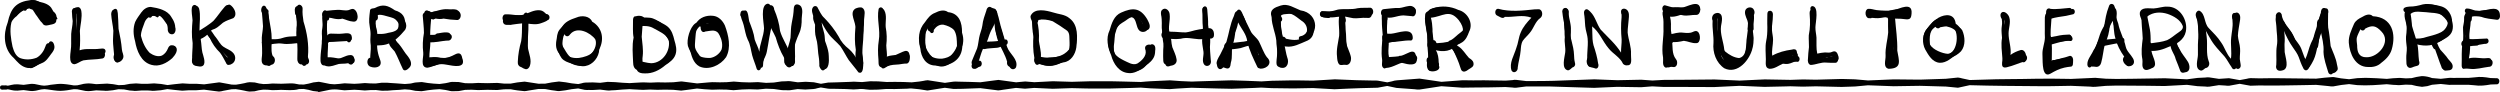 <?xml version="1.0" encoding="UTF-8"?>
<svg id="Layer_2" data-name="Layer 2" xmlns="http://www.w3.org/2000/svg" viewBox="0 0 1308.22 48.11">
  <g id="Layer_2-2" data-name="Layer 2">
    <g id="uuid-3f3fdaa8-d83d-49ab-b779-acc07783a056" data-name="Layer 2-2">
      <g id="Layer_1-2" data-name="Layer 1-2">
        <g>
          <path d="M13.37,35.29c-2.6-.82-4.4-3-6.17-4.95C1.84,25.7,1.59,17.95,4.04,11.72,5.65,4.29,8.41.95,16.18.01c4.16-.26,7.11,3.11,10.18,5.39,1.58,1.2,2.77,2.8,3.68,4.55-.34.03-.69.09-1.04.19-.04,0-.07.02-.11.03-.14,0-.28.02-.41.04-.51.07-1.03.19-1.54.32-1.24-2.09-2.65-4.26-4.99-5.06-1.66-.45-3.37-.62-5.04-1-1.38-.27-2.99-.65-4.23.2-1.24.95-2.24,2.14-3.43,3.14-1.23,1.19-2.69,2.29-3.29,3.96-.99,4.08-.25,8.58.6,12.63.66,2.32,1.6,4.9,3.93,5.97,2.75,1.06,6.06.89,8.77-.21,2.23-1.3,3.79-3.61,4.57-6.03.12-.46.3-.89.67-1.21,1.5-1.2,2.84.99,2.4,2.37-.67,3.66-3.46,6.39-6.52,8.26-1.5,1.1-3.33,2.05-5.2,2.05-.61,0-1.21-.1-1.82-.33v.02s.01,0,.01,0Z"/>
          <path d="M38.91,33.62c-3.55-.23-1.74-6.72-1.71-9.08.13-2.28-.05-4.55.06-6.83.17-2.24.74-4.44.78-6.69-.17-1.37-.36-2.74-.36-4.12-.27-1.06.12-2.99,1.57-2.59,1.5.85.74,2.96.82,4.35-.39,2.7.06,5.4.23,8.11-.16,4.15-.82,8.26-.19,12.43,3.92.88,7.43-1.58,11.22-2.14,1.67-.31,3.22-1.01,3.61,1.29.11,1-.38,2.18-1.48,2.27-3.26.61-6.6.41-9.85.97-1.66.47-3,1.79-4.71,2.03h0Z"/>
          <path d="M61.14,32.67c-1.48-.44-1.32-2.32-1.39-3.55-.14-2.06-.46-4.11-.56-6.17-.18-2.28.12-4.56.13-6.84-.24-2.93-.99-5.78-1.14-8.72,0-.99.47-2.36,1.62-2.41,1.56.18,2.08,2.52,1.32,3.71.21,2.36,0,4.73.31,7.09.5,2.48,1.16,4.94,1.24,7.48.1,2.21-.16,4.42-.09,6.62.54,1.07-.03,2.98-1.44,2.8h0Z"/>
          <path d="M79.26,33.94c-5.42-1.4-7.73-7.43-8.57-12.4-.94-3.28-1.17-6.8.04-10.04.84-1.79,2.09-3.4,3.23-5.02,1.15-1.59,2.92-2.92,4.96-2.85,3.78.58,8.52,1.59,10.62,5.09,1.5,2.12,2.73,4.89,1.89,7.49-.19.51-.6,1-1.2,1-1.42-.11-1.3-1.81-1.43-2.85-.36-2.06-1.5-3.86-2.97-5.32-1.94-2.26-5.16-2.37-7.64-.95-1.68.89-3.47,1.95-3.92,3.93-1.53,6.07-3.58,9.97,1.59,15.02,5.25,4.7,11.44,6.95,13.53-1.81.29-.91,1.28-1.61,2.19-1.05,2.25,1.74,0,4.76-1.45,6.27-2.95,2.63-6.91,4.64-10.87,3.5h0Z"/>
          <path d="M101.22,33.51c-.45-.51-.61-1.16-.63-1.82-.23-3.06.27-6.1.22-9.15-.62-3.97-.41-7.92-.06-11.9-.12-2.22-.71-4.51-.33-6.72.43-1.77,2.34-1.8,2.77,0,.25,1.75,2.08,5.85-.43,6.53.28,2.02.62,4.03.94,6.05.15,2.64-.23,5.28-.09,7.92.27,2.22.54,4.42.6,6.66.19,1.13-.22,2.74-1.51,3-.55.11-1.11-.14-1.48-.57h0Z"/>
          <path d="M102.79,20.68c-1.6-1.98-.3-3.97,1.79-4.8,2.43-1.56,4.95-3.04,7.11-4.97,1.95-2.11,3.48-4.56,5.37-6.73.62-.76,1.55-2.01,2.65-1.4,1.21.76,1.14,3.34-.39,3.66-2.1,2.2-4.25,4.34-6.38,6.5-2.26,2.97-4.52,6.1-8.13,7.53-.42.73-1.45.9-2,.21h-.02Z"/>
          <path d="M119.23,33.93c-.33-.06-.55-.32-.71-.6-1.12-1.91-2-3.97-3.35-5.73-2.32-2.26-4.16-4.83-5.42-7.82-.95-1.25-1.54-2.63-1.86-4.17-.23-.37-.22-.91.08-1.25.6-.62,1.12.23,1.31.77.89.93,1.4,2.06,1.89,3.23,1.09,1.61,2.44,3.07,3.32,4.81,1.13,2.35,2.39,4.64,4.2,6.55.77,1.1,2.48,2.49,1.38,3.89-.21.24-.52.38-.83.32h0Z"/>
          <path d="M140.16,34.35c-.86-.54-1-1.79-.75-2.7-.14-2.36-.19-4.73-.07-7.09-.15-2.89-.98-5.68-1.13-8.58.23-2.26,0-4.47-.27-6.72-.07-1.03.34-2.04.31-3.07-.09-.42-.08-.81.05-1.22.28-.92,1.41-.77,1.56.14.24,1.13.46,2.27.73,3.39.09.57.15,1.27-.31,1.69-.21,2.16.46,4.23.5,6.37.13,2.6-.35,5.19-.07,7.78.59,2.29.7,4.75,1.32,6.99.72,1.22-.21,3.85-1.88,3.01h.01Z"/>
          <path d="M138.7,23.86c-.26,0-.49-.13-.69-.23-1.18-.22-1.29-2.08-.36-2.69.91-.59,2.17-.33,3.21-.43,1.96,0,3.92.16,5.84-.31,1.51-.49,3.06-.92,4.65-1.06,1.81-.14,3.62-.15,5.43-.32.81-.04,1.3.88,1.38,1.57.11.81-.28,1.92-1.18,2.09-3.04.16-6.08.87-9.12.37-2.84-.45-5.63.41-8.46.58-.16.25-.41.45-.71.43h.01Z"/>
          <path d="M158.86,34.47c-1.36-.61-.96-2.31-1.24-3.5-.67-2.87-1.23-5.77-1.21-8.73-.13-2.53-.9-4.96-1.11-7.49-.06-2.23.32-4.54-.37-6.71-.55-.5-.6-1.27-.62-1.97-.05-.68-.18-1.34.23-1.95.61-.96,1.82-.44,1.97.56h0c.47,2.28.33,4.63,1,6.88.82,2.57.98,5.25,1.09,7.93.79,3.64,1.8,7.24,1.59,11.01.05,1.24.75,4.33-1.33,3.96h0Z"/>
          <path d="M171.04,34.66c-3.08-.54-2.09-4.19-2.35-6.45-.26-3-.55-6.04-.04-9.02.96-4.22-.6-8.54.19-12.72,1.52-3.29,4.41,1.82,2.48,3.31-.42,3.94-.25,7.82.33,11.73.17,2.84-.28,5.67-.19,8.5,1.93-.23,3.85.34,5.76.58,2.26.29,4.52-.04,6.78-.15,1.88-1.26,2.32,2.99.29,2.48-2.34-.02-4.75-.04-7.03.57-2.02.51-4.1,1.6-6.22,1.16h0Z"/>
          <path d="M170.06,22.13c-1.1-.48-1.14-2.1-.47-2.94.3-.45.82-.63,1.34-.64,2.27,0,4.55-.07,6.81.19,1.72.13,3.48.36,5.19.02.64-.16,1.07.57,1.12,1.09.21,1.65-1.48,1.64-2.66,1.64-3.15.09-6.14.47-9.26.5-.42.82-1.47.74-2.08.15h.01Z"/>
          <path d="M171.11,10.69c-.31-.1-.49-.3-.66-.58-.55-.9-1.5-1.89-.77-2.97.2-.33.51-.6.92-.64,1.18-.08,2.39-.22,3.56.04,2.94.56,5.86-.06,8.75-.52,1.65-.14,2.16,2.14,1.36,3.28-.88,1.33-2.67.34-3.93.24-2.68-.72-5.4-.61-8.11-.41.18.71-.25,1.85-1.12,1.57h0Z"/>
          <path d="M194.88,34.7c-1.13-.6-1.25-2.1-1.11-3.25-.21-2.56.45-5.14.24-7.72-.58-4.05.17-8.04.55-12.07.04-1.84-.97-5.42.88-6.5,1.31-.43,1.8,1.16,2.04,2.14.39,1.13.65,3.06-.81,3.5-.3,2.22.14,4.48.35,6.7.23,2.75-.31,5.5-.28,8.26.24,2.14.41,4.3.7,6.43.25,1.48-1.06,3.38-2.57,2.52h0Z"/>
          <path d="M195.54,23.36c-.92-.77-.87-2.43,0-3.21.32-.29.71-.44,1.14-.46,2.5-.15,5.02-.37,7.46-.96,1.8-.57,3.87-1.21,4.92-2.87.33-.61.5-.95.5-1.57-.08-.58-.4-1.09-.66-1.6-.74-1.16-1.51-2.39-2.75-3.04-1.1-.52-2.59-.84-3.68-1.16-1.96-.48-4.2-1.52-5.83.09-1.12.73-.26,1.98-.63,2.99-.15.55-.87.86-1.26.35-.37-.38-.39-.93-.42-1.43-.14-1.04-.07-2.13.55-3.02.59-.94,1.76-1.25,2.78-1.53,1.29-.41,2.6-.86,3.97-.93,2.53-.17,4.62,1.39,6.68,2.62,2.88,1.38,5.49,4.85,3.66,8.01-2.66,3.15-5.81,6.56-9.95,7.62-1.64.45-3.35.46-5.04.54-.52.03-1.01-.08-1.42-.44h-.02Z"/>
          <path d="M211.58,35.49c-.47-.18-.75-.61-.93-1.06-.71-1.62-1.29-3.29-1.91-4.94-.88-2.31-2.41-4-3.63-6.09-1.33-.46-1.39-2.16-1.93-3.26-.72-1.5,1.08-3.81,2.38-2.03,1.63,2.72,2.79,5.68,4.21,8.51,1.05,2.23,5.33,6.34,3.08,8.63-.35.3-.82.41-1.25.23h-.02Z"/>
          <path d="M223.7,34.51c-2.24-.68-1.55-3.33-1.7-5.11-.25-4.01-.3-8.03.83-11.93.69-3.47-.26-7.06.31-10.52,1.63-3.35,4.49,1.59,2.46,3.17-.39,4.02-.68,8-.39,12.04-.02,2.63-.56,5.23-.52,7.86,2.31-.37,4.42.36,6.7.4,2.29.08,4.52-.63,6.79-.88.63-.8,1.77-.32,2.01.56.47,1.03-.36,2.89-1.64,2.26-2.55.29-5.2-.04-7.67.77-2.39.58-4.72,2.13-7.2,1.37h.02Z"/>
          <path d="M223.79,22.16c-.85-.11-1.31-1.13-1.26-1.9-.02-1.81,1.54-2.13,3.03-2,1.57.04,3.13-.2,4.69-.28,1.17-.03,2.33-.04,3.5-.09,1.19-.17,2.71-.2,2.68,1.41,0,.54-.3,1.35-.93,1.42-1.61.1-3.2.31-4.78.62-2.28.32-4.73.52-6.93.82h0Z"/>
          <path d="M225.91,9.83c-1.09-.91-1.41-2.54-.15-3.47,3.88-1.06,8.06.14,12.05-.16,1.37.08,1.26,2.71-.14,2.55-3.25-.02-6.66.43-9.86.56-.22.83-1.32,1.24-1.9.51h0Z"/>
          <path d="M273.83,35.23c-.82-.7-.91-1.9-.72-2.91,0-3.18.49-6.34.05-9.52-.28-3.12.58-6.2.74-9.25-.09-1.47-.25-2.94-.07-4.41-.01-.84.05-1.7.74-2.28,1.24-.95,1.99.77,2.32,1.74.29.81.05,1.97-.77,2.36-.72,3.22-.04,6.41.07,9.64.06,2.11-.32,4.2-.24,6.32.23,2.02.4,3.81.51,5.55.59,1.56-.9,4.1-2.62,2.76h-.01Z"/>
          <path d="M267.08,12.88c-.85-.19-1.38-1.01-2.18-1.34-.44-.25-1.01-.28-1.35-.69-.75-.85-.14-2.42,1.09-2.18,1.75.42,3.4-.51,5.1-.66,1.55-.06,3.1-.02,4.65.08,1.69-.26,3.37-.68,5.08-.79,2.23-.16,4.45.26,6.68.09.41,0,.75.28,1.01.57.66.73.49,2.27-.52,2.58-.79.31-1.72.04-2.55.18-3.19.56-6.4.61-9.62.22-2.26.27-4.58.73-6.81.07.52.58.38,1.96-.58,1.87h0Z"/>
          <path d="M302.93,30.32c5.56-.79,10.52-3.48,8.79-9.87-.4-1.8-.54-3.99-2.13-5.18-2-1.13-4.51-1.32-6.76-1.13-1.44.47-3.05,1.59-3.6-.59-1.49,1.87-3.27,3.21-4.33,5.32-1.78,6.56.43,12.14,8.04,11.45h-.01ZM302.4,34.31c-3.55-.34-5.99-3-8.57-5.16-5.05-3.94-2.37-10.01.07-14.56,1.41-3.17,4.69-4.4,7.76-5.42,2.71-1.22,6.88-.91,8.2,2.14,5.77,3.35,6.56,10.07,3.16,15.47-1.87,4.18-5.55,8.46-10.61,7.53h-.01Z"/>
          <path d="M334.11,35.93c-1.61-1.19-.48-3.87-.82-5.43-.43-3.79.13-7.53.54-11.28-.14-3.04-.37-6.08-.24-9.12.12-1.64,2.05-2.23,2.66-.5.55,1.25,1.32,3.11-.04,4.1-.09,1.85-.32,3.69-.41,5.54.27,3.35.92,6.67.53,10.04-.34,1.69.07,3.33-.11,5-.09.97-1.05,2.28-2.1,1.66h-.01Z"/>
          <path d="M337.31,38.4c-7.18.19-3.41-7.28-1.14-4.46h0c4.61.26,11.31.38,13.3-4.71.95-2.76,1.81-6.09.15-8.74-1.62-2.43-2.95-5.46-5.57-6.9-2.63-1.08-5.71-1.41-8.47-.71-.33,1.18-1.63,1.38-2.2.25-.79-.74-.68-2.1.07-2.84,1.83-1.52,4.5-1.1,6.71-.99,1.98.24,3.68,1.38,5.38,2.36,1.37.7,2.77,1.37,3.95,2.37,2.04,1.82,2.84,4.52,3.43,7.1.74,2.4,1.43,5,.55,7.46-.87,2.55-3.15,4.08-5.28,5.51-3.02,2.61-6.79,4.51-10.87,4.3h0Z"/>
          <path d="M371.42,32.99c1.45-.17,2.64-1.67,3.59-2.58,2.81-2.73,3.99-6.81,4.24-10.62-.14-2.64-2.5-4.42-4.35-6.02-.3,1.24-1.75,1.5-2.39.37-.42-1.16-1.07-1.91-2.38-2.01-1.33.44-2.39,3.02-3.88,1.61-.95.71-1.61,1.62-1.97,2.71-.33,1.47-.33,3.38-.5,4.81-.08,1.25-.23,2.5-.03,3.74.4,1.56,1.44,2.82,2.36,4.11,1.34,1.74,3.01,4.01,5.45,3.86h-.13v.02h0ZM365.99,34.77c-3.27-1.79-4.24-5.71-4.98-9.09-1.56-4.86-.13-9.77,3.25-13.48,1.81-3.11,5.47-4.33,8.92-3.92,2.85.27,5.03,2.59,6.16,5.09,1.9,5.13,3.36,11.46.62,16.53-2.88,4.22-9.08,7.14-13.98,4.86h.01Z"/>
          <path d="M396,36.09c-.69-2.41-1.73-4.71-2.39-7.13-.71-2.74-.89-5.62-2.3-8.14-1.15-2.44-1.46-5.08-2.14-7.64-.5-2.19-1.91-4.24-1.63-6.54.17-1.13,1.69-1.62,2.23-.47.8,1.19,2.86,3.7.68,4.54.52,2.42,2.08,4.38,2.84,6.7.59,1.44.94,2.95,1.33,4.46,1.02,2.55,2.2,5.08,2.57,7.83.77-4.71,3.36-8.89,4.13-13.57.1-4.12-.38-8.41.7-12.42,1.07-1.98,3.11-.66,3.09,1.22,1.56,3.61,2.65,7.35,3.08,11.26,1.11,3.91,3.56,7.27,4.94,11.1,1.61-5.63,1.58-11.43,2.18-17.21.3-2.53,3.16-2.15,3.11.3-.08,1.55-.2,3.16-.55,4.68-.52,2.29-1.45,4.47-1.82,6.8-.23,2.67-.02,5.01,0,7.63-.07,1.54.06,6.12-2.54,4.76-1.99-2.54-3.7-5.44-4.69-8.54-.64-2.07-1.03-4.21-1.52-6.33-.78-2.44-2.18-4.62-2.99-7.05-1.63,4.8-2.02,9.83-3.05,14.76-.48,2.61-2.8,6.07-3.1,7.96h0c.29,1.33-1.37,2.56-2.13,1.07l-.03-.03h0Z"/>
          <path d="M415.06,15.2c-.45-2.21.24-9.77,2.66-10.54.95-.24,1.54.87,1.59,1.67.25,1.32-.85,2.33-1.08,3.59-.36,1.29-.56,2.62-.62,3.96.19.77-.03,1.75-.73,2.18-.72.45-1.59-.1-1.82-.88v.02Z"/>
          <path d="M449.2,37.86c-1.58-2.22-3.44-4.24-5.07-6.43-1.55-2.34-2.74-4.89-4.34-7.19-2-2.36-4.58-4.19-6.37-6.74-1.33-1.81-2.43-3.78-3.51-5.75.3,2.67,1.57,5.14,1.67,7.84.17,1.89-.13,3.8-.26,5.69,0,2.3.27,4.59.19,6.89,2.09.64.82,4.14-.72,4.69-2.88.11-1.54-7.53-1.42-9.42.27-2.77-.64-5.41-1.01-8.12-.15-3.73-1.28-6.75-2.59-10.18-.39-1.76-1.58-3.82-.28-5.45.52-.69,1.62-.71,2.17-.05,1.17,1.98,1.95,4.25,3.75,5.81,2.85,2.94,5.4,6.17,7.46,9.71,1.23,2.64,3.13,4.75,5.41,6.53,1.81,1.58,3.2,3.58,4.37,5.67.29-2.11.86-4.16.8-6.31-.42-3.06-.95-6.14-.94-9.23.08-2.93.09-5.84-.08-8.77-.19-.99.2-2.27,1.24-2.47.56-.11,1.07.21,1.37.66.6.92.28,2.07.35,3.1-.08,1.97.01,3.93.23,5.89.66,4.51-.39,8.98-.35,13.49.18,1.85,1.68,11.99-2.05,10.14h-.02Z"/>
          <path d="M460.79,35.09c-1.38-.7-.97-2.54-1.1-3.81-.31-3.37-.39-6.74.17-10.09.94-5.47-1.15-11.14-.08-16.55.29-.65,1.06-1.04,1.71-.64,1.09.75.88,2.35.94,3.51.08,3.37.04,6.75-.24,10.11.27,4.24,1.11,8.45.43,12.7,3.69-2.24,8.3-1.08,12.34-1.9,1.26-.18,1.37,2.21.13,2.3-2.04.17-4.11.55-5.93,1.51-2.62,1.24-5.35,3.19-8.36,2.86h-.01Z"/>
          <path d="M492.35,32.01c5.84-1.16,10.49-8.72,9.05-14.47-1.26-2.67-2.14-6.69-5.4-7.48-2.65,0-5.37.83-7.76,1.99-.42.21-.84.09-1.17-.16-3.32,2.17-2.57,6.44-2.95,9.81-.67,3.87,4.31,10.64,8.37,10.3h-.14,0ZM489.58,34.29c-5.06.03-7.59-4.35-7.98-8.9-1.3-4.99-1.09-9.84,2.48-13.85,1.36-1.98,2.88-3.99,5.22-4.82,2.08-1.09,4.76-1.91,6.83-.36,5.79.6,7.36,5.51,7.29,10.62-.11,2.82.43,5.3.09,8.04-.71,7.25-7.4,10.02-13.93,9.27Z"/>
          <path d="M509.73,35.59c-1.48-1.86,1.34-6.9,2.19-8.91,1.22-3.58,1.68-7.41,3.82-10.64,1.18-3.24,1.98-6.63,3.11-9.89.31-.84,1.19-1.54,2.07-1,.67.4.94,1.25.9,2.01-.37,2.22.84,4.31,1.46,6.38.87,2.57,1.73,5.16,2.25,7.83.55,2.23.85,4.56,1.87,6.64.67,1.58,1.91,2.84,2.63,4.35.97,3.69-3.66,3.3-3.02-.08-.97-3.58-3-6.67-4.42-10.06-1.34-3.19-1.78-6.66-2.04-10.09-.58,1.7-1.66,3.16-2.33,4.81-.7,1.6-1.09,3.34-1.79,4.94-.66,1.35-1.37,2.66-2.17,3.94-1.01,2.31-1.56,4.78-2.38,7.16.95,1.12-.94,3.85-2.15,2.61h0Z"/>
          <path d="M514.36,25.55h-.05c-1.07-.26-1.3-1.67-.89-2.59.46-1.08,1.79-1.08,2.8-1.14,2.13-.07,4.26-.1,6.38-.41,1.14-.09,2.27-.31,3.34-.73.69-.23,1.22.34,1.37.97.14.61-.05,1.58-.73,1.8-1.87.52-3.57,1.6-5.57,1.6-1.93.22-3.94.19-5.82.64-.29.04-.56-.02-.84-.13h.01Z"/>
          <path d="M541.77,33.34c-.58-.86-.7-1.98-.5-2.99-.74-3.97-.75-7.97-.48-11.98-.24-3.4-1.07-6.85-.59-10.26.23-1.28,1.76-1.75,2.38-.45.55,1.23,1.49,3.17.04,4.12.14,2.12-.09,4.23.07,6.36.27,1.89.89,3.73,1.08,5.63.3,2.09.1,4.23.2,6.33.26.75.31,1.56.2,2.33-.05,1.26-1.59,2.17-2.39.91h-.01Z"/>
          <path d="M549.71,34.48c-2.47,0-4.88-.72-7.27-1.29-.34-.1-.64-.29-.83-.61-.52-.8-.34-2.29.71-2.53,4.01.35,8.21.33,12.15-.59,2.58-.68,4.68-1.24,5.08-4.25.33-2.05.04-4.14.02-6.2-.04-1.07-.31-2.15-1.11-2.91-2.41-1.79-4.99-3.42-7.57-4.96-2.48-.9-5.34-1.19-7.95-.76.47,1.03-.52,2.56-1.55,1.49-.26-.28-.43-.64-.69-.92-.6-.41-.79-1.18-.63-1.9.3-1.32,1.75-1.7,2.91-1.88,3.55-.83,6.67,1.29,10.05,1.89,2,.33,4.02.9,5.59,2.25,2.61,2.52,4.44,6.25,4.64,9.89.1,6.67-7.14,13.04-13.57,13.27h.02,0Z"/>
          <path d="M590.5,38.23c-4.9-.33-7.88-4.87-9.02-9.24-1.8-4.07-2.87-9-.83-13.15,1.04-3.55,2.29-7.63,5.97-9.23,5.99-2.69,9.97-2.7,13.64,3.35.79,1.55,2.35,4.1.63,5.52-.57.35-1.21.08-1.56-.44-.97-1.76-1.76-3.7-3.17-5.17-1.76-1.55-4.54-2.61-6.74-1.4-2.31,1.6-3.67,4.27-5.27,6.51-1.26,2.03-.66,4.87-1.05,7.06-1.08,6.2.78,10.07,7.06,11.79,2.94.93,6.64.87,8.53-1.9.87-1.23,1.8-2.47,2.3-3.91-.06-1.08-.03-2.18.2-3.24.18-.98,1.13-1.95,2.18-1.54,1.36.56,1.31,2.23,1.11,3.41-.01,1.46-.3,2.93-1.17,4.14-1.27,1.92-3.25,3.21-5.12,4.48-2.17,1.75-4.78,3.27-7.67,2.97h-.02Z"/>
          <path d="M609.38,33.38c-.36-.3-.56-.78-.61-1.26-.02-.12-.03-.25-.04-.24-.15-3.01.19-6.03.06-9.05-.46-2.78-.73-5.58-.43-8.39-.58-2.36-.22-4.77-.59-7.13.08-.96,1.23-.99,1.32,0,.21,1.36.58,2.68.87,4.02.05,1.99.22,3.97.56,5.93.05,2.52-.45,5-.38,7.52.24,1.73.57,3.49.84,5.12,1.34,1.08.32,4.74-1.6,3.48h0Z"/>
          <path d="M608.4,19.78c-.51-.41-.69-1.18-.62-1.8.42-2.72,3.81-1.25,5.66-1.37,2.4,0,4.76.41,7.15.34,1.62-.2,3.17-.71,4.75-1.11,1.48-.38,3-.57,4.51-.79,1.12-.16,1.83.89,1.94,1.89.34,3.24-3.09,2.68-5.27,2.95-2.62.05-5.23-.59-7.85-.15-2.91.55-5.89.4-8.83.35-.48.21-1.04,0-1.43-.31h-.01Z"/>
          <path d="M630.14,32.15c.27-3.85.6-7.63.03-11.47-.12-1.72.09-3.46.26-5.17.1-2.23-.39-4.41-.69-6.61,0-1.58-1.47-5.14.77-5.59,1.19.07,1.26,1.53,1.29,2.43.21,2.43.45,4.85.39,7.28.25,3.11,1.28,6.14,1.08,9.29-.36,3.1.18,6.08.32,9.13.72,3.25-3.23,4.4-3.46.7h0Z"/>
          <path d="M658,35.14h0c-2.05-4.35-4.25-8.68-5.31-13.46-.44-3.84-3.14-6.63-4.79-9.94-.71,4.96-3.88,9.02-5.01,13.84-.81,2.44-1.9,4.77-3,7.09-.47.84-.87,2.29-2.07,2.12-2.97-1.41.45-5.32,1.21-7.28.97-1.87,1.86-3.78,2.77-5.68,1.35-4.47,1.87-9.14,3.88-13.43.34-.81.39-1.88,1.19-2.4.79-.48,1.55.05,2.19.52,1.9,1.56,2.64,4.01,3.15,6.33.44,3.13,1.76,5.94,3.29,8.67,1.53,3.04,2.98,6.13,3.97,9.4.33,1.31,1.29,2.69.61,4.03-.36.88-1.58,1.06-2.06.18h-.02Z"/>
          <path d="M642.17,25.85c-1.52.03-2.04-2.12-.97-3.04.58-.49,1.41-.37,2.12-.39,2.3.08,4.57-.33,6.85-.58,1.34.09,4.09-1.46,4.37.6.06.53-.18,1.36-.82,1.45-1.56.21-2.99.88-4.5,1.27-2.3.45-4.69.74-7.04.69h-.01Z"/>
          <path d="M669.36,33.35c-.76-.68-1.03-1.81-.66-2.8-.39-4.41-.72-8.81-.23-13.22-.23-3.8-1.45-7.52-1.22-11.35.11-1.71,2.18-2.34,2.78-.53.36,1.12.8,2.44.09,3.52.26,2.68.11,5.37.5,8.03.43,1.8.83,3.62.98,5.47.14,2.52-.29,5.18-.18,7.67,0,.63.3,1.26.13,1.87-.02,1.09-1.2,2.18-2.19,1.35h0Z"/>
          <path d="M673.03,24.34c-6.63,0-2.29-7.93-.09-4.08,2.73.64,6.09,1.18,8.58-.38,3.5-2.36,3.1-6.9-.41-9-3.75-2.77-6.22-5.53-11.05-2.76.33.51.76.98.88,1.59.14.73-.25,1.81-1.17,1.54-.77-.34-1.15-1.21-1.6-1.88-1.56-2.5,1.5-4.87,3.87-4.85,1.28-.07,2.75.19,3.98.36,1.57.16,3.22.29,4.61,1.1,1.94,1.01,3.23,2.92,4.46,4.66,3.22,3.43,3.43,9.06-1.55,10.88-3.38,1.37-6.72,3.33-10.51,2.83h0Z"/>
          <path d="M703.11,33.23c-.6-.11-.95-.66-1.08-1.24h0c-.35-2.23-.27-4.51-.49-6.77-.02-2.39.42-4.75.35-7.15-.25-3.11-.79-6.29-.61-9.4.27-1.43,1.98-1.69,2.45-.23.34,1.09.93,2.39.14,3.43.22,2.65-.31,5.31.07,7.96.64,2.99,1.1,6.03.82,9.1.11,1.31.27,4.42-1.65,4.29h0Z"/>
          <path d="M694.84,9.43c-1.11-.28-2.24-.42-3.36-.65-1.11-.46-1.05-2.55.16-2.84,1.35-.18,2.73,0,4.09.06,1.52-.14,2.98-.55,4.42-1,3.43-.54,6.89.18,10.29-.7,2.08-.35,4.2-.1,6.3-.27,1.26-.14,1.98,1.26,1.82,2.37-.12,1.4-1.21,1.92-2.5,1.81-2.71.24-5.41.35-8.1-.15-2.08-.11-4.08.51-6.15.49-1.85.15-3.62-.48-5.47-.32-.01.79-.73,1.34-1.5,1.2Z"/>
          <path d="M724.17,35.72c-1.65-.87-.71-3.11-.93-4.59-.62-4.22-.01-8.5.33-12.66-.2-2.51-.49-5.01-.45-7.53,0-1.44-.6-4.02,1.41-4.3.66-.02,1.1.51,1.31,1.1h0c.22.98.54,2.05.06,3,0,2.57-.17,5.12-.31,7.68.42,4.08,1.12,8.14.52,12.25,3.75-1.18,7.84.11,11.65-1.04.33-2.95,4.25-1.08,3.81,1.17-.1.66-.61,1.48-1.36,1.31-1.13.12-2.28.17-3.42.15-4.17,0-7.43,3.13-11.56,3.31-.31.24-.7.32-1.08.17l.02-.02h0Z"/>
          <path d="M725.42,22.73c-.57.05-1.05-.52-1.21-1-.4-1.05.17-2.41,1.34-2.6,2.96-.65,5.93-1.31,8.97-1.21,1-.03,2-.1,3-.2,1.22.09,1.33,2.12.29,2.57-.65.17-1.36.11-2.03.21-3.5.5-6.93,1.43-10.36,2.21v.02h0Z"/>
          <path d="M724.78,8.13h-.14c-.66-.17-.91-1.04-.68-1.64.1-.29.34-.62.68-.66,1.08-.05,2.04-.13,3.1-.21,3.53.19,6.75-1.44,10.24-1.56.64-.02,1.28-.28,1.9-.07,1.2.55,1.32,2.33.54,3.28-.3.38-.77.55-1.2.46-2.58.04-5.14-.1-7.7-.41-2.25.16-4.45.93-6.74.83v-.02h0Z"/>
          <path d="M752.21,22.57c7.28-.3,18.02-2.95,11.15-12-4.98-6.11-8.38-1.87-14.59-1.29,1.06,3.9.93,7.87.75,11.85.14-.03.28-.06.42-.09.93-.19,1.56.68,1.74,1.5.18,0,.35.02.53.03ZM747.44,36.29c-.41-.89-.28-1.93-.21-2.88.31-2.77.29-5.54.28-8.32-.77-.76-.79-2.26,0-3.02-.57-3.98-1.78-7.85-1.61-11.93-.13-1.4-.6-3.28.97-4.05,3.19-2.87,7.65-2.66,11.47-1.3,4.12.94,8.52,2.8,9.94,7.16,1.71,4.94-1.55,7.81-4.95,10.74-3.94,4.36-7.78,4.77-13.22,3.29.22,1.55.99,14.52-2.67,10.32h0Z"/>
          <path d="M765.92,36.38c-.87-1.61-1.3-3.55-2.3-5.14-1.24-1.82-2.57-3.56-3.5-5.56-.77-.51-1.25-2.01-.59-2.77.87-.9,1.61.47,1.97,1.15.6,1.04,1.15,1.96,1.61,3.06,1.15,2.9,4.46,4.44,5.31,7.47.3,1.39-1.28,3.16-2.49,1.8h0Z"/>
          <path d="M820.72,34.81c-1.83-1.63-1.09-4.59-1.08-6.77.12-3.6.84-7.26-.43-10.75-.96-3.46-.78-7.06-1.1-10.6-.32-1.23.87-3.01,2.15-1.97.46.34.64,1.02.64,1.55-.19,2.13.62,4.24.91,6.32.54,2.82.01,5.66.14,8.5.46,3.58.23,7.17.4,10.76,1.19,1.12.06,3.74-1.62,2.95h-.01Z"/>
          <path d="M830.99,34.18c-1.09-4.52.26-9.45-.2-14.04-.14-1.61-.69-3.15-.99-4.73-.48-2.27-.36-4.62-.68-6.91-.13-1.12-.6-2.5.38-3.38,1-.86,2.03.41,2.73,1.07,2.65,2.58,3.27,6.44,5.43,9.35,3.65,3.9,7.74,7.43,10.61,11.99-.05-2.31.38-4.58.31-6.9-.37-3.86-.41-7.74-.03-11.6.09-1.01-.1-2.04.03-3.04.2-.99,1.37-1.19,1.7-.15h0c.82,5.09,1.53,10.21,1.13,15.38-.03,2.35.49,4.68.29,7.02-.32,1.16-.47,7.07-2.37,5.18-1.59-3.54-5.35-5.22-7.64-8.21-3.16-3.71-4.73-8.54-8.73-11.52.15,2.53-.35,5.28-.09,7.77.57,3.89.56,7.82.54,11.74.08,1.47-1.64,2.55-2.45.95l.03.03h0Z"/>
          <path d="M872.09,34.18c-.9-4.27-.45-8.68-.22-13.01-.04-2.45-.84-4.81-.88-7.26.05-2.34.02-4.67-.35-6.98-.02-1.78,1.56-1.94,2.86-2.5,3.78-1.54,7.85.1,11.75-.46,1.21-.1,2.44-.42,3.62-.4.95.43,1.03,1.95.28,2.61-.28.24-.65.29-.97.15-1.94,0-3.92-.16-5.79.45-2.81.85-5.47,2.26-8.48,1.95,1.4,5.12-.69,10.35.26,15.53.19,2.32.1,4.64.46,6.95.09.98.27,2.03-.05,2.98-.46,1.37-2.04,1.38-2.5,0h0Z"/>
          <path d="M872.35,22.4c-.83-.73-.68-2.36.34-2.85.59-.27,1.23-.43,1.86-.6,3.84-1.29,7.85-1.21,11.84-1.47,1.61-.46,1.76,2.85.12,2.64-3.81-.29-7.48.9-11.09,1.96-.35.6-1.13.58-1.74.55-.47.02-.97.17-1.34-.22h.01Z"/>
          <path d="M902.29,35.72c-4.24-2.84-6.17-8.28-5.65-13.23.16-3.78-.7-7.49-.47-11.29-.13-1.16.06-3.72,1.8-3.01.59.35.71,1.1.73,1.74,0,1.42-.09,2.81-.08,4.23.07,2.38-.28,4.77.11,7.13.32,1.61.92,3.13,1.3,4.72.57,1.83.44,4.61,2.58,5.35,2.49.29,5.07,1.16,7.57.66,4.13-1.37,3.51-9.23,4.57-12.68.66-3.21.63-6.43-.29-9.59-2.18-7.33,4.48-5.93,2.59-1.58,0,2.31-.3,4.63,0,6.93.58,3.23.9,6.59.08,9.81-1.28,6.28-7.89,14.3-14.86,10.8h.02,0Z"/>
          <path d="M925.97,36c-2.58-.36-1.88-3.17-1.92-4.96-.01-3.16-.44-6.34.15-9.47,1.08-4.7.39-9.56.64-14.32.29-2.38,2.94-2.01,2.91.28.01,3.5-.72,6.95-.89,10.45.64,4.38.4,8.73-.07,13.11,3.46-.89,7.11-.42,10.56-1.41,1.23-.15,2.67-.65,3.82-.07.79.69.7,2.28-.29,2.74-2.56-.13-5.37-.44-7.75.88-2.32,1.02-4.53,2.85-7.17,2.77h0Z"/>
          <path d="M947.53,33.99c-1.37-.26-1.68-2.09-1.45-3.18.07-2.05.28-4.1.53-6.13.05-2.08-.21-4.16-.09-6.25.74-3.61.76-7.17.46-10.83-.04-.88-.16-2.12.8-2.55.52-.21,1.05.14,1.27.61.51,1.05,1.36,2.67.12,3.54-.37,3.02-.06,5.92.18,8.92.09,2.2-.37,4.39-.32,6.59.19,1.76.4,3.52.41,5.29,2.55,1.19,5.29.37,7.85-.31,1.64-.2,4.24-1.34,4.56,1.09.1.93-.43,2.19-1.52,2.08-1.54.08-3.06-.03-4.6-.1-2.83-.31-5.45,1.13-8.21,1.23h.01Z"/>
          <path d="M987.94,33.26c-.49-3.29.46-6.73.74-10.05.15-5.19-1.16-10.45-.31-15.61.18-.58.79-1.17,1.45-1.01,1.99.62,1.05,5.02,1.23,6.72.02,4.76-.57,9.49.28,14.22.14,2.17.1,3.81-.11,5.73-.46,2.1-2.79,2.1-3.27,0h-.01Z"/>
          <path d="M980.52,9.29c-1.42-.18-3.27.2-3.08-1.89.07-.62.55-1.37,1.22-1.3,2.7.05,5.41.15,8.1,0,2.2-.42,4.3-1.31,6.57-1.3,1.81-.07,3.62.25,5.42.39.89.16,1.24,1.26,1.15,2.04-.09.79-.7,1.68-1.55,1.51-1.57-.25-3.14.05-4.71.07-2.27.14-4.48-.45-6.75-.41-1.68.13-3.28.72-4.97.71-.41.22-.94.26-1.4.19h0Z"/>
          <path d="M1018.26,29.01c5.84-.75,7.33-11.13,3.81-14.98-.68,0-1.14-.64-1.43-1.18-.62-.35-1.55-.3-2.18-.23-.4.12-.79.23-1.2.34-.53.14-.96-.17-1.24-.59h0c-5.92,2.48-6.36,4.39-6.24,10.53-.14,3.1,5.77,6.15,8.48,6.12h0ZM1015,32.85c-3.83-.27-5.82-3.96-7.54-6.93-1.87-3.5-1.42-8.12,1.13-11.16,1.73-2.14,3.38-3.99,5.66-5.41,3.81-2.16,8.55-2.3,9.15,3.04,5.18,3.48,4.85,11.62.63,15.73-2.61,2.07-5.47,4.9-9.04,4.73h.01,0Z"/>
          <path d="M1048.05,34.94c-.89-1.12-.04-3.1-.23-4.48-.26-3.55-.79-7.07-.19-10.63-.11-1.68-.34-3.37-.23-5.05.25-1.51.39-3.05.13-4.57.02-.88-.35-1.95.2-2.71.62-.67,1.4.24,1.21.93.02.56.25,1.11.12,1.68-.33,1.47.05,3.03.36,4.48.25,1.71.15,3.45.1,5.18.22,1.79.51,3.6.38,5.4-.12,2.34-.83,4.62-.67,6.98,2.95-1.96,6.28-3.04,9.75-3.64.3-.11.63-.1.92.1,1.15.72,1.12,2.73-.05,3.41-3.28.91-6.38,2.43-9.72,3.18-.66.18-1.53.25-2.08-.25h0Z"/>
          <path d="M1072.43,37.17c-1.99-.67-1.3-3.44-1.53-5.08-.24-2.79-.64-5.57-.51-8.39.17-2.53.74-5.03.48-7.57-.39-2.54-.24-5.1-.26-7.66-.06-1.23.03-3.38,1.73-3.22.76.15,1.12.91,1.22,1.62h0c.1,3.8-.61,7.64-.5,11.47.99,4.46.62,9.13.61,13.59,2.96-1.23,6.29-1.07,9.28-2.22,1.45-.58,1.63,2.1.27,2.3-3.91.88-6.85,4.93-10.8,5.16h.01Z"/>
          <path d="M1071.72,23.72c-.7,0-1.2-.68-1.34-1.3-.45-1.86,1.12-2.55,2.67-2.8,2.18-.48,4.34-1.14,6.57-1.35,1.1-.02,2.21-.19,3.31-.2,1.64.59,1.07,3.22-.76,3.07-3.99.62-7.21,1.87-10.46,2.58h0Z"/>
          <path d="M1071.8,10.4c-1.25-.6-1.49-2.59-.48-3.52.91-.78,2.16-.97,3.3-1.19,3.09-.58,6.22-.57,9.32-.88,1.73-.75,2.47,1.91,1.03,2.62-1.27.31-2.56.56-3.84.87-2.65.44-5.33.69-7.91,1.5-.29.51-.87.81-1.43.6h.01Z"/>
          <path d="M1092.48,34.66c-.96-2.9,1.93-5.73,2.98-8.29,2.38-3.27,2.66-7.44,4.56-10.95,1.56-2.56,2.62-5.3,3.36-8.2.51-1.35.84-4.01,2.86-3.4,2.44,1.35.94,5.24,1.28,7.53.42,3.18,2.04,6.05,3.06,9.06,1.25,3.82,2.19,7.75,4.11,11.31.69,1.1.65,3.15-1.12,2.81-1.85-.46-3.7-3.31-1.99-4.88-2.06-2.91-3.78-6.09-4.61-9.58-.95-2.98-.72-6.12-1.34-9.15-1.84,2.61-2.39,5.77-3.8,8.59-.99,2.08-2.68,3.91-3.44,6.08-.88,2.94-2.59,5.51-3.7,8.35-.18,1.23-1.42,2.04-2.2.7v.02h-.01Z"/>
          <path d="M1098.85,24.23c-1.51-.12-1.59-2.72-.19-3.09,3.95-.65,8.01-.69,11.92-1.3.62-.14,1.04.55,1.1,1.07.12,1.74-1.29,1.43-2.43,1.55-3.11.45-6.2,1.21-9.27,1.78-.36.18-.75.1-1.13,0h0Z"/>
          <path d="M1125.76,22.62c2.76-.38,5.61-.65,8.25-1.6,1.79-.85,3.29-2.12,4.86-3.27,1.33-1.04,3.76-2.08,3.37-4.1-1.28-3.33-4.75-5.23-7.95-6.36-3.63-1.16-7.51-1.04-10.64,1.31.77,4.51,2.37,9.03,1.43,13.66.26.03.5.16.68.36h0ZM1123.76,35.92c-.46-.35-.6-.98-.7-1.51-.47-2.83-.29-5.71-.1-8.56-.58-.68-.65-1.73-.26-2.5.04-.08.09-.16.14-.24-.72-3.38-.51-6.86-1.07-10.24-.56-2.14-2.34-4.05-2.01-6.32.85-3.03,4.83-2.06,7.17-2.12,2.46-.11,4.8-1.1,7.29-.95,6.49-.09,10.81,7.13,9.58,13.08-.88,4.21-4.73,6.62-8.57,7.81-3.24,1.45-6.7,2.67-10.31,2.18.24,2.27.2,4.57.53,6.83.38,1.16-.05,3.54-1.69,2.55h0Z"/>
          <path d="M1142.08,35.95c-1.28-2.92-2.95-5.67-4.38-8.53-.79-1.71-2.39-3.44-2-5.44.19-1.04,1.42-1.8,2.2-.82h0c2.46,4.21,4.46,8.82,5.98,13.49.35,1.1-.9,2.53-1.8,1.31h0Z"/>
          <path d="M1167.77,35.13c-1.31-1.77-2.25-3.79-3.64-5.5-1.75-2.06-3.69-3.97-5.33-6.13-2.3-2.93-3.75-6.38-5.77-9.48.51,2.78.38,5.62-.11,8.39-.04,3.03.22,6.17.36,9.17.9.81.25,2.58-.99,2.49-2.27-.55-1.17-7.79-1.16-9.76,0-1.18-.1-2.47-.34-3.59-.69-3.1-.24-6.32-.83-9.42-.26-1.41-1.21-2.7-.92-4.14.2-.87,1.07-1.93,2.07-1.47,3.02,1.8,2.24,6.45,4.64,8.94,2.3,2.43,4.76,4.77,6.56,7.6,1.93,2.71,2.75,6.11,5.12,8.51.5-3.67-.27-7.35.12-11.02.25-2.82.98-5.6.71-8.45.1-1.19-.53-2.37-.21-3.52,1.14-2.47,3.4.17,2.16,1.9-.27,2.8-.24,5.32.16,8.01.45,3.45.15,6.92.05,10.39.03,2.11,1.5,7.6-1.32,8.21-.68,0-1.1-.55-1.34-1.12h0Z"/>
          <path d="M1218.38,37.91c-1.05-3.5-2.39-7.04-2.52-10.74.3-3.82-.81-7.44-1.48-11.15-1.45,2.79-1.4,6.04-2.47,8.96-.68,2.29-1.96,4.36-2.57,6.68-.47,1.68-.47,3.81-1.98,4.94-.97.59-1.92-.23-2.2-1.17-.96-1.79-1.59-3.71-2.29-5.6-.7-1.81-1.85-3.37-2.97-4.94-1.96-2.76-3.47-5.78-4.81-8.87.25,2.42.59,4.9.05,7.31-.78,3.12-.77,6.49-.25,9.58.86.62.36,2.19-.67,2.2-2.2-.52-1.4-5.96-1.26-7.72.16-2.34-.37-4.64-.26-6.97.69-4.01-1.16-7.69-1.79-11.59-.35-2.09,2.18-3.66,3.08-1.21h0c.42,4.32,4.15,7.01,5.93,10.75,2.13,4.25,3.04,9.06,6.35,12.66,1.38-2.64,1.81-5.65,3-8.37.96-2.21,2.32-4.23,3.03-6.54.49-3.18,1.44-6.26,2.16-9.39,0-1.01.32-2.31,1.45-2.56,1.67-.2,2.12,1.9,1.82,3.18-.88,2.67-.38,5.38-.32,8.14.09,3.2-.46,6.47.58,9.57,1.03,2.9,1.6,5.92,2.29,8.91.24,1.36,1.13,2.81.54,4.18-.55,1.22-1.97.92-2.45-.23h0Z"/>
          <path d="M1243.55,31.57c3.75-.48,3.95-5.06,4.98-7.91,1.03-2.94,1.8-4.81-.16-7.6-1.56-2.28-3.45-5.26-6.54-5.21h0c-.22.27-.55.22-.77,0-.99.07-2.06.43-2.56,1.35.04-.06.07-.12.1-.19.02-.03.05-.06.07-.09-.02.03-.05.06-.05.05-.59.83-.93,2.16-2.02,2.45-.95.18-1.67-.78-1.76-1.63-.87,1.34-1.87,2.46-2.3,3.91-.29,2.41-.47,4.84-1.02,7.22-1.19,6.43,7.39,7.48,12.03,7.64h0ZM1239.17,35.06c-6.73,0-9.63-6.97-10.07-12.71-.22-3.49,1.41-6.73,2.73-9.86.84-1.74,2.53-2.78,4.22-3.58,1.65-1.03,4.02-2.08,5.63-.43,10,.54,12.36,9.08,9.84,17.53-.89,2.91-3.05,5.1-5.44,6.87-1.86,1.81-4.39,2.35-6.91,2.18Z"/>
          <path d="M1265.76,20.69c3.85-.67,7.9-1.42,11.4-3.21,7.13-5.86,3.21-10.43-4.74-10.8-2.03-.25-3.74-.37-5.74-.48-1.81-.19-3.84-.19-5.26,1.12.47,2.42.71,4.85.59,7.31.12,1.93.73,3.78.8,5.71.06,0,.12,0,.18.02.16.02.29.09.4.2.78.14,1.57.16,2.36.13h0ZM1260.83,32.37c-.21-2.45.41-4.94.41-7.42-.02-1.47-.71-2.78-.99-4.2-.47-1.87-.29-3.83-.51-5.73-.4-3.08-2.76-7.41-.55-10.13,1.07-.85,2.56-.49,3.82-.78,3.27-.89,6.59-2.09,10.04-1.64,5.98.75,11.93,7.46,10.21,13.58-.95,3.15-4.25,4.33-6.86,5.8-4.41,2.78-8.85,2.25-13.61.88-.2,3.25.26,6.55-.42,9.77-.26.91-1.39.75-1.54-.14h0Z"/>
          <path d="M1278.73,36.3c-.73-.16-1.1-.85-1.24-1.52-1.21-2.95-2.09-6-3.24-8.96-.8-.08-1.1-1.05-1.45-1.66-.36-1.02-1.36-1.89-1.18-3.03.09-.69.98-1.2,1.48-.56,1.39,1.52,1.91,3.57,3.08,5.23,1.47,1.92,2.72,4,3.38,6.34.3,1.02,1,2.06.59,3.15-.19.55-.78,1.2-1.43,1.01h.01Z"/>
          <path d="M1292.4,36.01c-.89-.05-1.79-.2-2.68-.09-.5.28-1.1.04-1.35-.51-.22-.46-.21-1.01-.2-1.47.15-3.82-.23-7.66.48-11.45.65-2.75.17-5.52.22-8.29.13-1.25.56-2.45.55-3.71-.02-.95-.08-2.03.47-2.87.09-.8.78-1.35,1.16-.36.25,1.32.13,2.67.22,4.01.06.45.13,1.09-.3,1.4.28,2.83-.93,5.51-.74,8.34.52,4.23.11,8.47.18,12.71,2.84-1.08,5.62-2.51,8.75-2.53,2.02-.09,5.74-1.14,5.13,2.21-.17.96-.97,1.66-1.96,1.57-3.31.39-6.55,1.47-9.92,1.05h-.01Z"/>
          <path d="M1289.61,24.96c-1.41-.42-2.08-1.87-1.29-3.17.91-1.35,2.92-.79,4.32-1.03,2.75-.45,5.54-.37,8.32-.58.46-.14.89.09,1.12.55.63,1.54-.59,2.37-1.99,2.23-3.01.42-5.95,1.1-8.98,1.42-.29.55-.93.79-1.51.58h.01Z"/>
          <path d="M1292.64,9.49c-.22-.19-.47-.33-.75-.41-.69-.36-.52-1.5.17-1.77.41-.19.88-.26,1.33-.27,1.56-.07,2.92-.96,4.41-1.33,2.51-.71,5.25-.31,7.79-.7.87-.15,1.36.8,1.36,1.55s-.49,1.7-1.36,1.55c-2.37-.3-4.71.3-7.06.5-1.74.15-3.52-.45-5.2.2.14.41-.26,1.03-.7.69h0Z"/>
          <path d="M19.28,5.59c-1.6-.67-3.48-2.31-5.2-1.02.02.86-1.12,1.55-1.66.66-.61-1.02-.19-2.25.65-2.99,4.4-3.16,9.51,2.71,12,5.98,1.28-3.34,3.69-.57,5.03,1.72-.37.03-.74.09-1.11.2-.04,0-.07.02-.11.03-.14,0-.28.02-.41.04-1.04.14-2.06.48-3.08.73-.94.23-1.69.87-2.08,1.7-.86-2.61-.83-5.92-4.04-7.05h.01Z"/>
          <path d="M23.84,12.65c-2.21-.21-3.21-2.45-4.37-4.04-1.11-1.28-1.76-2.96-2.95-4.12-1.22-.33-2.43.24-3.53.68-1.49.73-3.07,1.31-3.98,2.75-.59,1.42-1.92.35-1.61-.83,1.38-3.74,6.18-4.78,9.72-5,3.59.57,4.72,4.45,6.63,6.94.68-.19,1.29-.61,1.9-.95.08-1.36,1.6-2.69,2.82-1.62,3.15,3.24-1.08,6.82-4.64,6.2h.01Z"/>
          <path d="M24.04,8.64c-.94-1.04-1.87-2.95-.43-3.98,1.69-.77,2.06,1.78,2.15,2.95.04.92-.94,1.92-1.72,1.03Z"/>
          <path d="M14.82,34.41c-.25-1.03.27-2.3,1.43-2.41,1.85-.62,4.09-.6,5.47-2.18,1.45-1.79,2.86-3.59,4.11-5.52-.45-.87-.55-2.34.62-2.67,1.39-.13,2,1.66,2.04,2.8.07,1.53-.9,2.77-1.81,3.91-1.37,1.85-2.61,3.92-4.86,4.72-1.33.54-2.64,1.08-3.82,1.91-1.25.74-2.67,1.34-3.19-.55h0Z"/>
          <path d="M22.74,12.86c-.78-.69-.67-1.83-.75-2.78-.08-.65-.07-1.84.86-1.77.31.06.51.33.6.63.4.33.66.85.41,1.36,0,.02,0,.04.02.06,1.16-.07,2.27-.19,3.38-.36-2.26-2.33-4.76-4.9-8.01-5.69-.74-.13-1.39.21-2.05.5-1.06.45-1.95-.6-2.16-1.53-.55-2.06,1.36-3.59,3.31-3.13.74.14,1.77.61,2.38.82,2.53.55,5.38,1.42,6.56,3.91,1.01,1.93,2.63,4.05,2.11,6.31-.4,1.34-1.93,1.54-3.12,1.77-1.14.25-2.51.75-3.52-.1h-.02Z"/>
          <path d="M40.23,30.48c-1.95-.05-2.38-1.92-1.72-3.48.03-1.41-.02-2.83.02-4.25.04-2.37.86-4.59,1.27-6.89.28-2.89.29-5.81.26-8.7-.41,0-.71.09-1.1.05-.88-.2-1.1-1.38-.8-2.11.45-1.05,1.79-1.37,2.84-1.37.94.17,1.39,1.14,1.55,1.98.56,3.49-.47,6.97-.76,10.43.19,3.4.23,6.79-.13,10.18,3.36-1.19,6.99-.31,10.45-.81.92-.04,2.08-.4,2.8.34.47.55.44,1.41-.02,1.96-.99,1.21-2.45,1.85-3.86,2.42-.84.38-1.57-.45-1.77-1.19-2.77,1.35-5.95,2.19-9.02,1.45h0Z"/>
          <path d="M61.17,32.59c-2.32-.56-2.4-4.95.21-4.99-.48-2.15-1.25-4.25-1.35-6.47-.16-2.64.5-5.28,0-7.91-.37-2.43-.74-4.89-.81-7.34.17-1.66,2.12-1.7,2.24,0h0c.42,3.05.45,6.13.57,9.2.77,3.64,1.46,7.17,1.76,10.87.1,1.46,1.13,2.88.68,4.33-.41,1.33-1.89,2.53-3.31,2.3h.01Z"/>
          <path d="M81.48,32.31c-1.44-.75-2.65-1.85-3.95-2.8-2.67-1.69-5.6-3.68-6.02-7.08-.27-3.87-.65-8.41,2-11.58,1.77-1.62,3.04-4.22,5.48-4.84,1.57-.36,3.92.28,4.16,2.09.03.51-.33,1.04-.87.99-.48-.18-.85-.61-1.38-.71-2.16-.56-4.38,1.21-5.15,3.14-.86,2.55-1.96,4.63-2.01,7.22.8,3.26,2.26,6.56,4.63,8.95,1.74,1.26,4.32,2.26,6.4,1.37,1.47-.77,2.48-2.16,3.09-3.67.3-.8.87-1.68,1.82-1.69.75-.05,1.55.1,1.97.78.82.99.3,3.23-1.22,2.95-1.05,4.05-4.87,7.11-8.96,4.88,0,0,.01,0,.01,0Z"/>
          <path d="M89.78,17.93c-1.64-.15-2.16-1.83-2.01-3.25-.16-1.65-.55-3.41-1.66-4.68-1.65-1.84-4.3-2.67-6.58-1.53-.52,1.39-2.13.81-2.19-.5-.05-.64.07-1.38.54-1.87,1.63-1.51,4.28-1.52,6.32-.97,1.48.58,2.43,1.99,3.36,3.21,1.13,1.56,2.32,3.16,2.87,5.03,2.27.52,1.72,4.89-.66,4.55h.02,0Z"/>
          <path d="M88.54,14.2c-1.59-1.67-2.63-3.88-4.32-5.52-.55-.56-1.28-.82-2.05-.72-.65.02-.98-.74-.98-1.29.27-2.76,3.3-.42,4.3.62,1.45,1.09,2.21,2.77,3.16,4.23.32.43.73.82.89,1.35.29.61-.25,1.73-1,1.31v.02Z"/>
          <path d="M104.6,34.82c-1.32-.24-3.12-.16-3.82-1.54-.8-1.31-.26-4.4,1.76-3.4.28.01.56.02.85.02-.06-2.96-1.54-5.6-1.54-8.56-.09-1.94.44-3.84.61-5.77-.11-3.11-.29-6.28-.54-9.31-1.18.42-1.75-1.35-1.27-2.12.38-.84,1.66-1.39,2.51-.95.49.29.84.77,1.03,1.3.88,3.61.2,7.39.21,11.07.18,2.32.66,4.59.88,6.91.21,2.21.31,4.45,1.07,6.56.63,2.11,1.59,5.85-1.75,5.79h0Z"/>
          <path d="M102.49,18.85c-.93-1.98,3.87-3.25,5.11-4.16,2.14-1.33,3.97-3.09,6.2-4.27,1.8-.91,3.07-2.43,4.66-3.61-1.21-.47-.85-2.03-.25-2.87.5-.87,1.07-1.81,2.16-1.44,2.12,1.32,4.16,5.08,1.72,7-1.83.67-3.71,1.28-5.38,2.35-1.41,1.07-2.61,2.44-4.24,3.19-1.3.63-2.79.73-4.12,1.29-1.36.59-2.41,1.66-3.75,2.28-.13.56-.69.71-1.19.65-.35.16-.75-.03-.92-.4h0Z"/>
          <path d="M118.97,33.49c-.59-.45-.78-1.35-.7-2.04.06-.54.33-1.22.82-1.54-2.74-3.04-6.27-5.56-8.5-9-.99-1.48-3.63-3.41-1.93-5.25,1.51-1.23,3.24,2.86,4.13,3.66,1.44,1.69,2.28,3.89,4.17,5.16,1.62,1.12,3.41,1.58,4.8,2.96,2,1.76,1.74,5.11-.77,6.16-.63.41-1.44.4-2.02-.11h0Z"/>
          <path d="M140.6,29.46c-.03-.33-.05-.67-.08-1h0c-.08-.49-.16-1-.28-1.49-.11-.46-.22-.92-.33-1.38v1.33c.08.85.18,1.7.24,2.55h.45ZM138.03,33.89c-1.3-.81-1.13-2.37-1.08-3.37.52-3.62-.02-7.2.04-10.82.11-2,.57-3.95.64-5.95-.12-2.36-.38-4.71-.56-7.06-.72-.91-.43-3.13.67-3.65,1.1-.38,1.74.95,1.77,1.86.82-.17,1.21.9.97,1.56,0,1.4.24,2.78.48,4.15.52,3.32,1.22,6.17,1.2,9.47.16,2.91-.52,5.95.35,8.77.11.18.18.38.31.54,1.38.89,1.39,3.33,0,4.25-1.4.55-3.38.97-4.8.25h.01Z"/>
          <path d="M159.39,29.67c-.2-1.98-.79-3.9-1.18-5.85.33,1.92.82,3.81.87,5.77.1.03.21.05.31.08ZM159.25,33.64c-.65-.15-1.28.2-1.92.05-1.29-.33-1.86-1.82-1.74-3-.02-3.28.31-6.59-.3-9.84-.39-2.54-.28-5.1.08-7.64.09-2.34-.47-4.62-.68-6.94-.23-1.05-.59-2.73.8-3.09,1.05-1.66,3.01-.11,2.86,1.45-.18,2.17.13,4.45.47,6.62,1.86,5.94,2.9,12.1,2.32,18.32-.05.87.63,1.49.61,2.35.04,1.44-1.18,2.22-2.5,1.72h0Z"/>
          <path d="M168.22,33.54c-.61-.92-.54-2.15-.51-3.2.09-2.69.46-5.35.84-8.01.18-2.1-.26-4.16-.09-6.26.38-1.96.69-3.92.79-5.91.49-2.92,1.77-2.65,1.69.24,0,.6.64,1.83-.24,2.03.12,3.01-.25,5.91-.87,8.85,0,3,.54,5.98.64,8.98,1.88-.29,3.63.72,5.49.69,2.58-.09,4.84-2.1,7.4-2.14,3.61-.12,1.92,7.29-1.14,4.27-3.93.78-8.1-.93-11.83.91-.73.45-1.7.33-2.16-.45h0Z"/>
          <path d="M184.61,11.28c-1.91-.12-3.62-1.02-5.44-1.52-2.89.82-5.65-.5-8.47-.87-.4.36-.91.21-1.29-.08-1.39-.56-.88-3.03.7-2.78.41-.43,1.05-.43,1.61-.46,1.57-.16,3.14-.35,4.73-.4,2.01-.18,4.04.64,6.02.11.72-.26,1.47-.66,2.24-.61,2.79.47,3.72,7.36-.09,6.61h-.01Z"/>
          <path d="M182.09,22.03c-.36-.22-.58-.62-.67-1.05-2.63.1-5.25.46-7.9.4-3.2.67-3.42-3.98-.19-3.79,1.95-.03,3.91.25,5.86,0,2.13-.24,5.2-.79,4.82,2.31,0,.99-.66,2.79-1.93,2.13h0Z"/>
          <path d="M198.15,17.76c1.71.09,3.4-.08,5.04-.58,1.63-.32,3.36-.52,4.61-1.73.89-.85.74-2.19.73-3.31-.04-.73-.19-1.52-.73-2.05-1.37-1.33-3.34-1.63-5.14-2-2.44-.61-4.93-.92-7.45-.69.17,3.55,2.09,6.79,2.24,10.36h.71-.01ZM193.74,34.87c-1.35-.54-1.8-2.25-1.3-3.53.26-1,1.55-1.59,2.32-.74.07.01.14.02.22.03.26.02.53.02.79.03.28-5.81-1.62-11.32-2.33-17.04-.51-2.51-.18-5.03.12-7.54-.02-.48.08-1.03.49-1.35.66-.43,1.41-.27,2.12-.55,4.22-2.23,6.77-1.36,10.49,1.22,4.05,1.15,5.98,3.85,5.03,8.08-1.6,5.71-8.84,7.93-14.19,7.84-.56,3.63.27,7.09,1.56,10.44,1.02,3.48-2.84,4.14-5.3,3.11h-.02,0Z"/>
          <path d="M210.82,36.13c-1.5-3.04-2.62-6.18-4.26-9.15-1.19-1.51-3.13-2.92-3.03-5.03.02-.8.34-1.73,1.15-2.04,1.26-.46,1.83,1,2.64,1.66,1.99,1.77,3.31,4.08,4.81,6.25,1.61,1.98,4.43,5.18,2.07,7.59-.89.97-2.67,2.33-3.49.55l.1.18h0Z"/>
          <path d="M223.56,35.44c-3.88-.26-1.82-5.44-2.08-7.83-.42-3.47-.25-6.93.36-10.36,0-2.94-.41-5.87-.61-8.8-.22-.92.56-2.23,1.57-1.67.39.24.57.69.63,1.12.33,2.48.35,5.26.16,7.71-.09,2.28.58,4.5.66,6.77.08,2.75-.51,5.5-.06,8.25.54-.05,1.08-.06,1.62-.03.61-1.01,2.07-.66,3.07-.64,2.34.42,4.81.73,6.99-.45,1.68-.45,4.11-2.81,5.47-.75.41.72.4,1.07.53,1.64.41,1.01.71,2.23.03,3.2-1.87,2.19-8.06-.07-10.71-.03-2.67-.03-5.02,1.54-7.61,1.87h-.02Z"/>
          <path d="M224.32,22.07c-2.12.1-2.81-3.03-.97-3.86.51-.28,1.12-.23,1.52.18.11,0,.21.03.32.04.83.07,1.65.07,2.48.03.29-.62.85-1.07,1.58-1.02,1.41-.22,2.82-.55,4.26-.49.44,0,.95.04,1.36.2.74.29.89.97,1.05,1.66.18.54.19,1.18-.09,1.69-.24.47-.72.79-1.26.73-3.1,0-6.66,1.2-10.25.86v-.02h0Z"/>
          <path d="M238.89,10.45c-2.27-.07-4.52-.32-6.75-.72-1.32.3-2.71.28-4.04,0-1.71.1-3.68.32-5.25-.44-1.3-.89-1.26-4.23.8-3.8.57.17,1.15.51,1.18,1.17,3.22-.66,6.31-2.13,9.67-1.83,1.44.21,2.95-.2,4.34.23.88.44,1.74,1.05,2.07,2.02.6,1.38-.24,3.69-2.02,3.37Z"/>
          <path d="M274.93,36.17c-.73-.17-1.36-.56-1.99-.95-.53-.23-1.07-.39-1.44-.86-.58-.62-.57-1.54-.54-2.04.13-3.71.79-7.35,1.81-10.92.41-2.93.38-5.9.42-8.85.02-.93-.11-1.97.45-2.78,1.06-1.82,2.34-.87,2.77.78.15.66.42,1.36.11,2.03.05,1.93-.05,3.85-.18,5.78-.02,2.4-.47,4.82,0,7.2.59,2.94,1.98,5.99.91,8.97-.32.98-1.26,1.92-2.32,1.63h0Z"/>
          <path d="M265.34,13.02c-.64,0-1.28-.12-1.71-.62-.43-.49-.54-1.23-.4-1.86-.67-1.12-.02-3.28,1.45-3.03,3.15-.19,6.35.98,9.44.14,2.77-.93,5.49-2.63,8.52-2.26,1.44.15,2.24,1.05,3.18,1.93.61.24.94,1,1.01,1.6.33,2.21-1.98,2.53-3.54,3.16-2.41.96-4.99.57-7.48.21-3.53-.43-6.94.82-10.46.73h-.01Z"/>
          <path d="M302.99,31.66c4.77-.3,10.14-6.17,8.58-11.01-2.74-3.76-9.67-7.05-13.23-2.7-1.17,1.89-3.16.98-3.12-1.07-.64,2.42-2.09,5.34-.55,7.66,1.9,3.15,4.1,7.7,8.48,7.11h-.16ZM304.77,34.66c-1.95-.12-3.8-.91-5.67-1.44-1.93-.55-3.91-1.2-5.22-2.8-2.58-3.46-3.31-9.7-1.84-13.62.92-1.99,2.79-3.44,4.45-4.73,1.84-1.57,4.28-1.81,6.59-1.48.99.09,2.46.41,2.4,1.66,7.53-.1,8.97,9.25,7.93,15.07-.87,4.01-4.38,7.48-8.63,7.34h0Z"/>
          <path d="M340.8,33.09c6.04-.13,10.36-6.69,9.07-12.37-1.52-2.94-5.01-4.32-7.77-5.87-2.31-1.45-4.98-1.28-7.6-1.24-.02.04-.04.08-.06.12.11,2.32.23,4.65,0,6.96-.09.56-.14,1.2-.58,1.6.66,3.21-.57,6.49.2,9.66,2.28.2,4.46,1.04,6.74,1.14h0ZM333.92,36.72c-2.09-.35-2.61-2.32-2.62-4.16-.16-4.31-.63-8.63.26-12.9-.59-2.98-.23-6.02-.31-9.03-.08-.89.34-2.33,1.46-2.09,1.33-.51,4.01-.38,4.59,1.16,3.41.7,7.41.52,9.9,3.37,3.59,4.36,6.86,10.15,4.97,15.92-1.56,5.19-6.66,5.74-11.21,6.54-2.27.72-4.62,1.66-7.04,1.19Z"/>
          <path d="M371.6,30.32c2.45-.31,4.78-2.04,5.91-4.21.86-2.45.21-5.33-.94-7.59-1.64-3.61-4.4-2.36-7.51-2.03-2.44,1.47-3.42-3.43-1.19-4.11,1.05-.22,2.15-.22,3.21-.32-1.65-.3-3.59-.17-4.84,1.08-1.36,1.61-2.66,3.37-3.53,5.29-.32,2.61.1,5.38.62,7.91.82,3.41,5.28,4.09,8.26,3.98h.01ZM370.55,34.33c-5.01-1.02-9.03-5.5-10.57-10.25-.81-3.29,1.01-9.79,3.82-11.81,2.27-1.19,4.88-2.89,7.52-2.08.83.2,2.1.88,1.68,1.91,8.23,1.32,9.14,8.92,5.83,15.37-1.25,3.44-4.08,7.69-8.29,6.85h.01Z"/>
          <path d="M397.91,35.34c-.29-.17-.44-.46-.57-.75-.85-2.03-2.29-3.77-3.12-5.81-.97-2.2-.96-4.65-1.66-6.92-.9-2.34-1.76-4.74-1.88-7.27-.03-2.11-.54-4.13-1.22-6.12-.08,1.38-1.44.49-1.87-.16-.35-.67,0-1.46.57-1.89,3.5-3.23,3.32,2.41,3.86,4.6,1.21,3.16,2.48,6.25,2.9,9.65.71,2.19,1.93,4.17,2.43,6.44.24-4.2,2.3-8.09,2.46-12.28-.07-2.97-2.25-12.47,2.05-12.92,1.68.3,1.57,2.27,1.93,3.56.62,1.99,1.37,3.94,1.9,5.96.69,2.33.87,4.79,1.73,7.06,1.27,2.63,3.33,4.79,4.64,7.41.46-2.08,1.3-4.05,1.61-6.16.2-1.96.12-3.93.36-5.88.31-2.55,1.04-5.05,1.22-7.63.15-1,.01-2.07.39-3.02.71-1.57,2.87-.88,3.61.31,1.06,1.91.34,4.19.27,6.25.04,2.64-.21,5.29-1.33,7.72-1.25,2.94-2.74,5.95-2.45,9.23.06,1.43.17,2.87.15,4.31.28.81.19,1.73-.2,2.47-.5,1.26-2.26,1.5-2.93.26-.92,1-2.24-.04-2.29-1.18-.02-.88.12-1.79-.29-2.61-1.89-3.23-3.23-6.79-4.24-10.39-1.18-2.68-2.85-5.15-3.67-8-1.17,4.04-.59,7.91-1.02,11.98-.37,3.61-1.9,7.03-1.96,10.66h0c.06.68-.62,1.57-1.35,1.13h-.03,0Z"/>
          <path d="M412.48,35.18c-2.2-.73-2.94-5.74-.57-6.58,1.37-.14,1.74,1.57,1.27,2.59.55-.74,1.54-.72,2.05.06.49.73.47,1.89-.14,2.55-.66.74-1.5,1.79-2.6,1.38h0Z"/>
          <path d="M430.44,36.23c-1.34-.23-1.91-1.4-1.65-2.64-.03-1.89-.33-3.76-.62-5.64-.33-2.7-.27-5.43-1.13-8.04-.7-2.26-.56-4.62-.52-6.96-.5-1.59-1.63-3.39-.55-4.97-.03-.99-.35-2.08.1-3.01.52-1.08,1.8-.53,1.84.52.13.64.36,1.31.07,1.94.62.36.94,1.17.99,1.93.86,2.63,1.14,5.4,1.55,8.13.9,4.01,3.12,7.69,3.17,11.9.15,2.37.37,7.56-3.25,6.83h0Z"/>
          <path d="M448.27,7.48c0-.45.27-1.05.8-1.05s.8.6.8,1.05-.27,1.05-.8,1.05-.8-.6-.8-1.05Z"/>
          <path d="M448.85,35.66c-1.68-.56-.92-2.66-1.08-3.98-.14-1.86-.19-3.73.07-5.58-.63-3.7-.56-7.46-.26-11.2.52-3.27-3.46-8.08-.02-10.37,1.04-.49,2.34-.85,3.48-.57,2.25,1.22,1.2,4.22,1.12,6.26-.04,1.96-.02,3.92-.26,5.86-.36,2.99-1.42,5.85-1.15,8.89-.03,2.38.53,4.74.81,7.1.47,1.18-.08,3.16-1.59,3.09-.25.35-.69.59-1.13.5h0Z"/>
          <path d="M461.24,35.32c-.69-.79-.54-1.91-.54-2.88-.22-2.58.21-5.12.56-7.67.07-2.5-.5-5.02-.08-7.51.75-3.27.68-6.74,0-9.99.05.08.07.17.09.26-.02-.06-.04-.12-.07-.18-.02-.04-.04-.08-.03-.08-.06-.11-.14-.21-.22-.3.03.04.05.07.08.11,0,0,.01,0,.02.03-2.75-1.48.3-4.15,1.76-1.58,1.39,2.69.44,5.79.67,8.66.6,3.19.69,6.38.3,9.6.05,2.16.53,4.31.29,6.49,2.59-.39,4.86-1.68,7.23-2.69,1.32-.55,3.22-1.78,4.26-.13.75,1.44,1.02,5.24-.96,5.8-1.45-.04-2.81.26-4.19.45-2.03.17-4.15.11-6.04,1-1,.49-2.12,1.84-3.16.62h.03Z"/>
          <path d="M492.97,30.7c3.74-.47,7.84-2.73,7.8-6.96-.08-2.77-.02-5.52-1.47-7.91-1.4-1.63-3.64-2.43-5.67-2.92-2.11-.21-3.88,1.08-4.99,2.77.32,2.15-2.24,2.24-2.06.08.19-1.48,1.55-2.39,2.39-3.52.91-1.08,1.88-2.18,3.18-2.8-3.01.26-5.28,2.87-6.57,5.42-.77,1.41-1.85,2.87-1.68,4.54.36,2.67.24,5.66,1.34,8.14,1.54,2.51,4.94,3.37,7.72,3.15h.01ZM492.34,34.82c-5.27-.46-9.78-6.73-11.03-11.51-.48-2.31.3-4.56.8-6.79.45-2.88,2.5-4.93,4.95-6.29,1.54-1.17,3.02-2.99,5.15-2.79.82.03,1.68.61,1.72,1.5,5.87.08,10.62,7.28,10.1,12.8-.17,3.18-2.29,5.61-3.87,8.2-1.59,2.69-4.59,5.01-7.82,4.89h0Z"/>
          <path d="M489.71,10.79c0-.21.12-.49.37-.49s.37.28.37.49-.12.49-.37.49-.37-.28-.37-.49Z"/>
          <path d="M486.51,16.46c-1.11-.28-1.25-1.67-.95-2.59-.18-.73.08-1.44.51-2.02.78-1.14,1.61-2.47,3.02-2.88,1.57-.45,2.41,1.75,1.3,2.73-.23.22-.48.27-.77.3-.4.17-.69.53-.97.85-.1.68-.48,1.27-.61,1.94.05.83-.62,1.84-1.53,1.66h0Z"/>
          <path d="M529.06,35.87c-.82-.48-1.1-1.61-.94-2.6-.98-2.31-1.48-4.75-2.35-7.03-.73-1.73-1.88-3.13-2.74-4.78-1.43-2.48-2.41-5.2-2.52-8.08-.3-1.98.11-4.05-.4-5.97-.14,0-.28-.02-.43-.04-.23,0-.45-.02-.68-.02-.32,3.21-2.43,5.86-2.97,8.98-.24,3.01-1.19,5.85-2.67,8.48-1.04,2.65-1.53,5.45-2.8,8.02.02,1.28-1.72,2-2.07.46-.23-.88.21-1.72.56-2.51.71-1.83,1.52-3.61,2.26-5.44.57-1.82.68-3.74,1.06-5.6.38-2.17,1.37-4.18,1.68-6.36.26-2.76,1.25-5.34,2.13-7.95.17-1.23,1.34-2.45,2.55-1.52.69.45,1.55.44,2.22.89,1.37,2.46,1.93,5.89,2.65,8.64,1.18,3.73,2.12,7.54,3.45,11.22,1.23,3.58,5.95,6.37,4.65,10.48-.46,1.03-1.71,1.42-2.64.74h0Z"/>
          <path d="M509.22,35.94c-1.73-.76-.41-4.13,1.2-3.4,1.23-.51,2.75-1.66,3.28.3.16.69-.06,1.73-.82,1.99-1.24.24-2.38,1.51-3.67,1.11h.01Z"/>
          <path d="M548.94,30.16c4.95.02,8.65-1.44,11.54-5.57,2.44-2.87.97-6.87-1.01-9.57-1.33-1.73-2.75-3.41-4.78-4.31-1.41-.8-2.78-1.86-4.46-1.97-2.64,0-5.02,1.4-7.6,1.81.88,3.52,1.26,7.13,1,10.75.32,2.84,1.28,5.57,1.06,8.47,1.42.29,2.78.61,4.26.39h0ZM548.43,34.43c-1.47-.06-3.02-.4-4.28-1.19-2.1.68-1.35-5.73-1.7-7.03-.07-2.65-.91-5.17-1.62-7.6-.88-2.51-.26-5.2-.91-7.72-.38-.88-.93-1.84-.51-2.81,2.11-4.07,8.05-2.61,11.57-1.59,2.92,1,6.25.97,8.69,3.08,4.74,3.58,4.12,10.05,3.55,15.28-.51,3.56-2.81,7.33-6.66,7.78-2.74.47-5.29,1.94-8.12,1.8h-.01Z"/>
          <path d="M593.04,37.1c-4.54.43-8.24-2.6-10.08-6.55-1.07-1.87-2.39-3.67-2.81-5.82-1.01-4.39,1.16-8.55,3.76-11.94.72-1.28,1.37-2.65,2.45-3.68,1.11-1.12,2.66-1.56,4.17-1.8,1.24-.21,2.47-.82,3.74-.49,1.02.21,1.8,1,2.5,1.69.77.62,1.22,1.59,1.26,2.57-.09.78-.78.48-.73-.17-.07-.59-.43-1.08-.8-1.49-1.19-.89-3.01-.33-4.38-.41-1.49.37-2.54,1.53-3.83,2.27-1.59.95-3.28,1.93-3.95,3.77-1.32,4.16-2.83,9.04-.83,13.16,1.09,1.63,2.88,2.51,4.56,3.4,2.16.94,4.64,2.73,7.04,1.66,2.27-1.4,4.93-3.9,4.38-6.8-.14-.52-.28-.83-.3-1.34-.08-1.81,2.86-2.49,3.66-.96.59.96-.43,2.85-1.51,1.76,1.81,5.34-2.43,11.85-8.32,11.18h.02Z"/>
          <path d="M597.85,16.7c-4.18-.43-2.11-7.47-6.3-7.92-2.02.15-5.11.49-5.89,2.62-1.21,1.36-2.06-1-1.45-1.98,1.09-2.09,3.8-2.79,5.97-3.08,3.74-.03,6.47,3.03,7.97,6.13h0c.13,0,.26,0,.38-.06.67-.52,1.53-.27,1.99.42,1.25,1.94-.54,4.07-2.66,3.87h0Z"/>
          <path d="M610.18,34.3c-.28-.35-.44-.78-.49-1.21-.75-1.18-.61-2.71-.79-4.06.03-1.84-.29-3.95.6-5.62-.76-2.94-1.34-5.76-1.56-8.7-.1-2.1.25-4.07-.11-6.13-.33-1.1-.65-2.42.23-3.37,1.74-1.73,3.86.23,4,2.21.46,3.4-1.05,6.86.07,10.23.98,2.26.66,4.69,1.32,7.02.78,2.1,1.89,4.09,2.23,6.33.36,2.05-1.16,3.21-3.05,3.39-.81.29-1.8.75-2.46-.09h.01Z"/>
          <path d="M627.26,20.51c-3.16-.19-6.26-1.15-9.4-.23-1.78.26-8.15.52-8.33-1.88-.08-.67.23-1.59.97-1.73,1.09-.05,2.18.45,3.23.57,2.16.1,4.33.39,6.49.26,3-.41,5.91-1.62,8.98-1.13.23-.63.68-1.17,1.37-1.32,1.05-.23,2.36-.56,3.37,0,1.24.76,1.49,2.48,1.28,3.78-.19,1.04-1.14,1.49-2.13,1.38-2.09.03-3.81.38-5.84.31h.01Z"/>
          <path d="M630.33,34.01c-1.69-1.86-.31-4.66-.56-6.87-.2-1.92-.72-3.8-.72-5.74-.02-2.44.64-4.83.39-7.28-.31-2.67-.11-5.36-.27-8.04-.03-.65-.11-1.32.19-1.92,3.62-3.67,1.45,11.88,2.15,13.34.89,3.42.97,6.92.93,10.43.09,1.28.25,2.59.58,3.82.3,1.47-1.21,3.48-2.68,2.27h-.01Z"/>
          <path d="M637.3,35.46c-.78-1.16-.44-3.02.86-3.63.95-1.28,1.94-2.69,3.37-3.46.84-3.02,1.11-6.16,1.92-9.19,1.04-2.48,2.18-4.86,2.22-7.61-.7-.58-.07-1.57.11-2.26.05-.71.96-1.27,1.4-.53.92,2.32-.34,4.86-.69,7.2-.22,2.68-.64,5.31-1.54,7.85-.67,2.94.11,6.03-.86,8.96-.2,1-.11,2.27-1.08,2.88-1.01.53-1.9-.25-2.89-.42-.79.95-2,1.43-2.81.2h0Z"/>
          <path d="M659.68,35.96c-1.14-.2-1.63-1.45-1.68-2.5-.04-1.14.78-2.14.89-3.26-.05-.05-.09-.1-.13-.16-.26-.39-.31-1.01-.06-1.44-2.41-3.5-4.08-7.36-6-11.13-2.04-2.95-3.92-6.01-5.01-9.46-1.56-2.49.84-4.52,2.23-1.45,1.36,3.64,3.14,6.71,4.77,10.19,1.15,1.86,3.09,3.07,4.13,5,1.37,2.67,2.36,5.83,4.14,8.2,3.16,2.9.18,6-3.28,6h0Z"/>
          <path d="M668.09,33.9c-.4-1.63.21-3.88.18-5.4.31-2.48-.44-4.88-.4-7.35-.52-4.28-2.37-7.76-2.45-12.14-1.3-4.03,1.53-5.08,4.8-6.12,3.75-1.2,6.96,1.24,10.29,2.52,10.1,1.43,10.35,14.49.14,15.79-1.24.13-1.33-2.16-.12-2.24,2.66-.36,4.53-3.27,4.28-5.84-.1-.67-.06-1.42-.41-2.02-1-1.04-1.89-2.27-3.16-2.99-4.09-1.93-8.57-.37-12.87-.43,1.56,4.13.42,8.63,1.51,12.85,1.27,1.98,2.46,14.12-.55,14.41-.6,0-1.03-.5-1.22-1.02l-.02-.02h0Z"/>
          <path d="M670.37,35.45c-2.6-.21-2.37-5.11.33-4.83.07-2.4-1.35-4.43-1.67-6.76-.41-2.07.06-4.16,0-6.24-.38-2.75-1.33-5.41-1.27-8.23.04-1.04-.32-2.4.47-3.21,1.41-.86,1.71,1.35,1.64,2.32.11,6.35,1.81,12.48,3.02,18.68.25.95.35,1.95.71,2.88,1.08,2.52.09,6.04-3.23,5.39h0Z"/>
          <path d="M702.65,30.04c.16-.06.33-.1.5-.14-.55-2.7.1-5.47-.49-8.15.33,2.75.25,5.52,0,8.28h-.01ZM700.79,33.68c-.96-1.05-1.04-2.66-1.13-4.01-.48-3.71.57-7.27,1.1-10.89.29-3.88-.85-8.03.38-11.77.87-1.4,2.58-.38,2.63,1.03.16,3.28.23,6.56.58,9.82.16,2.06,0,4.17.53,6.18.55,1.7,1.4,3.28,1.85,5.02.75,2.06-.11,5.48-2.87,4.84-1.02-.11-2.17.48-3.07-.21h0Z"/>
          <path d="M708,9.5c-2.29-.34-4.5-1.2-6.85-.87-1.74.25-3.47.55-5.24.49-1.82.14-5.39.6-4.95-2.23.11-.46.5-1.07,1.05-1.03,1.75.59,3.67.23,5.48.13,1.52-.02,3.02.28,4.54.18,1.93-.15,3.78-.8,5.72-.88,2.67-.26,5.26.68,7.92.46,1.97-1.28,2.94,2.25,1.45,3.31-.56.49-1.35.31-2.03.29-2.37-.2-4.71.42-7.08.17v-.02h0Z"/>
          <path d="M725.18,34.58c-2.29-1.31-1.05-4.5-1.25-6.66.01-2-.37-3.97-.36-5.96.11-3.17.67-6.32.13-9.49-.06-2.02-.16-2.13-.51-3.95.1-.77-.25-1.68.34-2.29.56-.62,1.39-.25,1.73.4,1.2,3.39.19,7.03.61,10.52.42,1.97.91,3.95.85,5.98-.11,2.25-.41,4.49.11,6.72.45-.04.91-.05,1.36-.08,1.23-.08,2.45-.14,3.66-.32.25-.21.57-.32.95-.25.69,0,1.41-.4,1.95-.58,1.64-.54,4.61-2.87,5.8-.69.89,2.41,1.86,5.5-1.77,5.77-1.66.13-3.28-.35-4.86-.76-.69-.23-1.55-.09-2.08-.66-2.05,1.01-4.24,2.99-6.67,2.32v-.02h.01Z"/>
          <path d="M727.36,21.96c-.56.05-1.19-.2-1.76-.19-.26.15-.57.21-.91.13-.71-.18-1.18-.88-1.34-1.55-.62-3.33,2.4-2.55,4.57-2.7,3.48-.23,11.35-3.86,11.37,2.22.02.67-.48,1.5-1.21,1.32-3.58-.16-7.12.94-10.72.78h0Z"/>
          <path d="M725.64,9.15c-1.58-.09-3.21-.93-2.98-2.75.08-.82.6-1.63,1.49-1.62,2.73-.2,5.42-.73,8.17-.6,1.54-.15,3.01-.76,4.55-.97,2.69-.67,4.51,1.43,3.93,3.88-.19.91-.94,1.73-1.89,1.37-1.09-.07-2.17-.23-3.26-.29-3.45-.6-6.6,1.65-10.01.98h0Z"/>
          <path d="M749.67,33.1s.09-.05.14-.07c-.02-.07-.04-.13-.06-.2-.03.09-.06.18-.08.27ZM748.42,35.92c-1.3-.91-.73-3.18-.98-4.58-.07-3.89-.7-7.75-.62-11.64.26-2.81-.61-5.46-1.05-8.2-.04-1.11-.46-2.51.48-3.37-.1-1.91,1.56-1.54,1.73.12,1.08,1.2.4,3.33.72,4.88.15,1.84.79,3.58,1.1,5.4.37,2.59.42,5.23,1.57,7.64,1.12,1.97,1.45,4.26,1.48,6.47.24.79.31,1.56-.14,2.31-.31.57-.99.61-1.56.63-.91.03-1.84.6-2.73.34h0Z"/>
          <path d="M748.8,37.28c-2.17-.32-2.25-2.87-2.06-4.6-.46-.86-.27-3.03,1.12-2.6,1.3.75,1.04,2.61,1.2,3.9.87,0,1.81.04,2.64-.27.69-.29,1.29.49,1.43,1.06.55,2.14-2.78,2.84-4.34,2.51h.01Z"/>
          <path d="M765.85,33.03c.19-.15.4-.3.6-.43-.59-.43-1.18-.86-1.74-1.33,0,.01.01.02.02.03.36.58.74,1.15,1.12,1.72h0ZM765.45,37.33c-.78-.28-1.02-1.26-1.26-1.99-.9-3.04-2.16-5.6-3.38-8.41-.49-.78-1.27-1.41-1.51-2.33-.33-.95.29-2.49,1.46-2.25.92.23,1.58,1.5,2.5,1.98,2.33,1.51,3.58,4.04,5.45,5.99,1.1.73,2.17,1.36,2.36,2.72.32,1.89-1.24,2.42-2.53,3.26-.89.62-1.95,1.52-3.08,1.04h0Z"/>
          <path d="M758.95,24.02c-1.25-.11-1.55-2.35-.37-2.78,1.69-.52,2.86-1.99,4.21-3.06,1.41-1.24,3.45-2.2,3.7-4.26-.31-1.68-1.53-3.05-2.21-4.6-.87-1.25-2.36-2.05-3.84-2.34-1.78,0-3.41.07-5.16-.13-2.28,0-4.57,1.39-6.77,1.2-.82-.38-1.08-1.47-.83-2.29.32-1.04,1.58-1.21,2.48-1.52,4.27-1.38,8.91-.97,12.94.94,4.8,1.16,8.12,6.93,5.65,11.44-.75,2.09-1.64,4.19-3.55,5.48-1.81,1.19-4.04,2.11-6.23,1.91h-.02Z"/>
          <path d="M821.9,30.69c0,.48-.02.95-.05,1.42.11-.03.21-.06.33-.09-.01-.14-.03-.28-.04-.43-.07-.33-.15-.65-.24-.96v.06h0ZM820.4,36.8c-3.5-.85-1.66-6.75-1.35-9.29.31-2.64-.55-5.29-.21-7.95-.22-1.99-.05-3.99-.18-5.98-.19-2.32-.91-4.56-1.06-6.89-.67-2.74,2.62-3.71,3.09-.73-.12,2.6.16,5.47,0,8.09.71,4.93,2.81,9.7,2.99,14.77.05,1.25.1,2.55.41,3.76.44,1.21.06,2.37-1.25,2.72-.78.54-1.41,1.54-2.45,1.51h.01Z"/>
          <path d="M834.88,35.87c-.18-.05-.36-.13-.53-.2-.18-.06-.37-.1-.34-.11-1.03-.25-2.2-.36-2.95-1.19-1.2-1.28-1.15-4.69,1.14-4.56-.98-2.7-.57-5.57-.74-8.37-.27-2.24-.75-4.44-.79-6.7-.19-1.71-.49-3.41-.79-5.11-.09-.72-.11-1.63.61-2.05,1.7-.58,2.05,1.97,2.26,3.13.93,4.28,0,8.75,1.11,12.98,1.05,3.11,2,6.42,2.42,9.56.47,1.03.02,2.9-1.39,2.63h0Z"/>
          <path d="M851.51,34.17c-2.58.57-3.45-4.1-.84-4.34-.9-3.99-.99-7.66-.89-11.73-.54-3.35-.28-6.69-.15-10.05-.76.02-1.27-.86-1.31-1.51-.47-2.22,2.01-2.58,3.24-1.17,1.09,1.24.88,3.14.73,4.65-.15,2.37-.56,4.74-.6,7.11.5,3.77,2.01,7.4,1.79,11.28-.15,1.88,1.04,5.93-1.98,5.76h.01Z"/>
          <path d="M873.25,25.55c.05,1.64-.08,3.27-.22,4.91.23-.08.46-.15.7-.2.08-1.61-.02-3.23-.48-4.78v.06h0ZM871.24,35.19c-1.52-1.07-.78-3.6-.98-5.06-.99-5.36.47-10.41.21-15.74.01-1.94.11-3.88-.29-5.79-.22-1.12-.57-2.96.91-3.3,1.7-.08,1.97,2.72,1.96,3.97.79,3.8,1.76,7.86,1.94,11.7.37,3.34-.22,7.14,1.98,9.96,1.23,1.31.79,4.61-1.49,4.13-.93-.16-1.86-.05-2.77.18-.49.15-1.04.28-1.49-.05h.02,0Z"/>
          <path d="M887.62,22.57c-2.26.18-4.36-1.02-6.5-1.21-2.1.47-4.21.89-6.38.57-.64.79-1.64-.03-2.42-.06-1.11-.16-1.51-1.83-.76-2.59.14-1,1-1.39,1.93-1.23,2.44-.42,4.77-1.32,7.31-.95,1.68.16,3.42.37,5-.37.77-.36,1.69-.78,2.47-.23,1.78,1,1.87,6.29-.71,6.07h.06Z"/>
          <path d="M880.72,8.02c-2.21-.5-4.41-.79-6.67-.57-.29.73-1.07.18-1.51-.1-.54-.16-1.19-.27-1.43-.88-1.41-.45-1.71-2.8-.45-3.58.38-.21.77-.16,1.12.02,2.55.69,5.05,1.67,7.69,1.28,3.09-.29,9.97-5.02,10.28.71,0,1.25-.6,2.86-2.02,2.91-2.35-.14-4.67.65-7.02.22h.01Z"/>
          <path d="M906.83,34.02c-3.97-.29-6.21-4.4-7.37-7.78-1.17-2.93-1.63-6.06-1.01-9.17.32-2.44-.02-4.9.28-7.33-.28-.03-.57-.02-.85.06.03,1.25-1.34,1.63-1.81.41-.34-.77-.07-1.78.42-2.42.58-.76,1.55-1,2.46-1.03,3.18.42,2.02,4.72,1.65,6.88-.57,4.19,1.3,8.24,1.7,12.38.09.35.23.7.5.96,2.08,1.7,4.55,3.16,7.27,3.41,4.55-1.14,3.34-7.4,4.06-10.95.26-2.89,1.19-6.02.22-8.83-.68-1.65-1.87-4.08-.78-5.7,1.07-1.43,3.53-1.42,4.25.3.77,1.29.07,3.93-1.8,3.3.4,5.1,2.11,9.85,1.08,14.94-.43,3.28-1.9,6.22-4.54,8.27-1.45,1.63-3.56,2.5-5.74,2.3h0Z"/>
          <path d="M938.54,29.18h-.04.44c-.03-.12-.07-.23-.1-.35-.3.08-.6.18-.89.28.2.02.4.04.59.07h0ZM934.48,33.47c-.55-.02-1.14-.07-1.64-.31-.6-.29-1-.85-1.19-1.48-2.08.5-6.31,2.26-5.95-1.5.29-2.92,0-5.79-.52-8.66-.16-3.2.34-5.69-.08-9.07.06-1.91.51-3.79-.05-5.67-.1-.86.88-1.23,1.21-.35.2.87.29,1.96.55,2.77.12.4.23.81.09,1.23.45,1.75.39,3.56.34,5.36.12,1.71.61,3.37.58,5.09,0,2.73-.84,5.55-.42,8.25,3.17-1.8,6.69-2.69,10.28-3.17,1.03-.34,2.32-.33,2.56.99.2.74.17,1.53.49,2.24.38.64.76,1.54.17,2.19-.54.48-1.26.71-1.94.93-1.42.6-2.93,1.29-4.5,1.18l.02-.02h0Z"/>
          <path d="M949.03,33.16c-2.47-1.23-1.08-4.4-1.06-6.53-.09-3-1.01-6-.46-9.01.95-3.8.69-7.73.66-11.58.02.09.03.14.04.22-.02-.1-.04-.2-.06-.3-1.11-.53-1.13-2.55.19-2.78,3.7.19,1.67,8.65,1.65,11.12-.05,1.83.44,3.6.55,5.41.1,3.01-.22,5.48.4,8.35,1.33-.32,2.68-.52,4.04-.62,1,0,2.01.21,3-.03.81-.24,1.61-.79,2.46-.45.8.33,1.15,1.21,1.4,2,.2.52.38,1.06.32,1.62-.47,2.76-3.83,1.41-3.2-1.05-1.93.41-3.96.51-5.59,1.76-1.24.92-2.67,2.46-4.36,1.88h.02Z"/>
          <path d="M938.23,30.57c.04-.9-.25-3.84,1.37-3.02.41.2.94.3,1.07.81.19.47-.01,1.26-.63,1.19.89,1.91-1.2,3.36-1.81,1.03h0Z"/>
          <path d="M914.73,15.92c-.39-.6-.24-1.24-.14-1.9,0-2.06.57-4.12.23-6.18-.09-.61-.38-1.21-.25-1.82.09-.68.91-1.11,1.44-.58,2.63.15,1.73,5.4,1.6,7.16-.03.83.06,1.67.04,2.5-.01.42-.19.94-.67,1-.32.04-.6-.16-.77-.43-.18.71-1.08.93-1.47.26h0Z"/>
          <path d="M989.4,31.09s.04-.02.06-.02c.38-.14.76-.28,1.14-.43.99-2.37.38-4.84-.31-7.2.15,2.59-.52,5.11-.89,7.65h0ZM988.33,36.01c-3.15-.71-1.49-4.65-1.63-6.9-.25-4.16,1.05-8.13,1.39-12.22-.06-2.19-.08-4.37.03-6.56-.56-1.01-.2-2.17-.04-3.23.16-1.85,2.18-1.91,2.65-.17.85.38.84,1.48.9,2.27.44,5.76,1.35,11.47,1.19,17.28.83,5.1,2.77,9.38-4.5,9.52h.01,0Z"/>
          <path d="M996.61,10.01c-2.56-.39-5.17-.08-7.73-.47-.99-.05-1.94-.71-2.91-.46-2.12.43-4.32.69-6.44.12-.11.23-.31.38-.62.38-.15,0-.27-.02-.4-.08-2.44.57-3.19-4.08-1.02-4.87,1.51-.18,3.06.47,4.56.66,2.92.32,5.93.4,8.86.14,3.06-.9,9.85-4.58,9.4,1.5-.18,2.82-.84,3.49-3.7,3.09h0Z"/>
          <path d="M1019.4,28.16c2.17-.38,3.75-2.39,4.76-4.22.66-1.99.63-4.24.35-6.29-1.15-2.27-3.56-3.34-5.94-3.84-1.1-.02-2.2.32-3.29.46h0c-.29.35-.7.59-1.2.56-.68-.04-1.18-.51-1.49-1.1-3.4,1.83-3.57,6.3-2.63,9.6,1.35,2.63,6.56,4.75,9.45,4.84h-.01ZM1014.81,31.23c-3.16-.21-5.28-2.91-6.62-5.53-2.4-3.33-2.44-8.06.52-11.05,1.56-1.85,3.03-4.28,5.59-4.77.71-.21,1.45-.29,2.18-.28,1.4-.03,2.5,1.07,3.63,1.77,1.11.76,2.35,1.62,3.49,2.21,1.28.36,2.45,1.11,3.2,2.23,1.52,3.36,1.86,8.02-.62,11.02-2.79,3-7.35,4.37-11.38,4.39h.01,0Z"/>
          <path d="M1050.04,33.45c-1.36-1.04-1-3.02-1.26-4.53-.32-2.52,0-5,.37-7.48.13-2.43-.65-4.82-.52-7.25.02-1.3.77-2.8.05-4-.03,0-.07.02-.11.02h-.02c-1.43.06-2.07-2.02-1.54-3.14,1.32-2.12,3.92.26,4.39,1.92.93,2.74-.31,5.62-.34,8.42-.04,3.82,1.54,7.48,1,11.34,1.61-1.21,3.47-2,5.38-2.57,1.65-.4,2.83,1.65,2.69,3.1-.05.73.1,1.46-.02,2.18-.4,1.76-2.32,1.36-2.57-.27-1.95.93-4.12,1.3-6.08,2.18-.42.31-.98.37-1.41.05v.03h-.01Z"/>
          <path d="M1071.45,38.99c-3.13-.13-2.45-8.33-2.67-10.72-.09-2.93,1.23-5.66,1.29-8.57-.15-2.87.06-5.73-.05-8.59.03-1.36-.19-2.99.72-4.11.39-.4,1-.46,1.41-.06.63.57.66,1.41.53,2.19-.02,3.67-.09,7.34-.7,10.97-.19,2.28.21,4.16.2,6.34.07,2.49-.74,4.95-.41,7.43.46-.26.98-.48,1.51-.63-.16-.92.57-2.16,1.59-1.77,1.51-.23,2.95-.8,4.44-1.13,1.06-.26,2.11-.49,3.13-.9.44-.2.83-.29,1.31-.11,1.55.8,1.03,3.03.95,4.43-.05.51-.55,1.15-1.04,1.1-1.13.14-2.27.25-3.38.53-2.78.64-4.93,1.77-7.29,3.14-.48.22-.97.5-1.54.46h0Z"/>
          <path d="M1077.15,21.86c-1.25-.11-2.48-.2-3.73-.2h0c-.96-.09-1.25-1.71-.43-2.2,2.84-.72,5.94.59,8.83-.2.76-2.58,3.88.63,2.27,2.03-.2.17-.52.22-.74.17-2.06-.31-4.14.42-6.21.4h.01Z"/>
          <path d="M1073.28,8.22c-.89-.12-1.86-.46-2.28-1.32-.79-1.45.51-3.16,2.05-2.25,3.3.35,6.59-.29,9.88-.5,1.55-.11,1.94,2.76.41,3.05-3.33.39-6.67,1.36-10.05,1.02h-.01Z"/>
          <path d="M1097.16,34.99c-.42.04-1.05-.11-1.41-.14-1.04.09-2.18-.08-2.48-1.22-.18-.71.21-1.3.49-1.93.99-2.16,1.89-4.37,2.68-6.61,1.2-3.05,2.88-5.9,4.15-8.91.78-3.38,1.06-6.88,2.06-10.22.32-1.02.68-2.03,1.05-3.02.51-1.26,2.17-1.13,2.66.07.38.83.4,1.87-.03,2.68-.55,2.61-.95,5.24-2.35,7.57-.11,3.43-1.05,6.69-2.5,9.79-.83,3.21-1.05,6.57-1.96,9.78-.29,1.25-1.26,2.2-2.55,2.17h.19,0Z"/>
          <path d="M1113.93,34.7c-2.04-.13-2.5-4.2-.18-4.15-1.81-3.3-4.8-5.94-5.62-9.74-.37-2.86-1.33-5.21-2.07-7.94-.38-1.78-.11-3.7-.51-5.45-.39-.47-.3-1.14-.34-1.72-.07-.66-.15-1.36-.06-2.02.09-.36.4-.69.79-.52.48.17.53,1,.58,1.36.28,1.26.21,2.56.49,3.77.41,1.41,1.04,2.62,1.43,4.02.76,4.22,3.03,7.89,3.92,12.08.53,2.48,2.62,4.03,3.79,6.13,1.26,2.12.29,4.07-2.2,4.17h-.02Z"/>
          <path d="M1121.68,35.93c-1.05-1.4-.33-3.22-.59-4.83-.76-3.66-.27-7.29.17-10.94-.12-3.97-.83-7.98-.55-11.94-.08-1.31,1.19-2.95,2.29-1.46.61.69.98,1.79.32,2.58.12,2.96,1.46,5.79,1.67,8.79.53,3.32.25,6.82,1.2,10.03.63,2.28,3.25,6.51-.25,7.55-1.26.57-3.12,1.62-4.27.22h.01Z"/>
          <path d="M1141.72,37.97c-.36-.13-.6-.48-.78-.8-.84-2.06-1.51-4.2-2.43-6.23-.61-2.83-2.99-5.04-2.67-8.06.07-.9.7-1.92,1.71-1.86,1.17.07,1.77,1.38,1.81,2.41.22.72.7,1.35,1.04,2.02,1.19,2.57,3.14,4.62,4.58,7.02,1.04,1.8,1.34,5.06-1.39,5.34-.67.15-1.23.41-1.87.16h0Z"/>
          <path d="M1152.76,31.24c.14-.04.29-.07.44-.09.21-1.21.04-2.45-.23-3.64-.22,1.34-.33,2.41-.21,3.73ZM1151.7,36.94c-3.51-.9-1.57-5.74-1.55-8.23-.07-3.58-.06-7.15.37-10.72-.01-2.27-.47-4.5-.52-6.77-.06-1.09-.58-2.06-.55-3.16-.26-1.29,1.17-2.44,2.05-1.13.79,1.49.71,3.27.88,4.91.76,0,1.36.74,1.51,1.44.37,2,.63,4.01.84,6.03.55,4.21-.45,8.72,1.06,12.75.72,1.46.07,3.38-1.68,3.57-.78.45-1.42,1.36-2.4,1.31h0Z"/>
          <path d="M1152.32,33.85c-1.4.03-1.84-1.59-1.43-2.7.31-1.13,1.17-6.01,2.91-3.73.49,1.33-.68,2.67-.8,4.02.64.73.47,2.4-.68,2.41h0Z"/>
          <path d="M1169.85,35.34c-.64-.93-.39-2.11-.37-3.17-.77-4.16-.74-8.38-.35-12.58,0-2.98-.24-5.99.43-8.94-.61.21-1.1-.39-1.24-.92-.48-1.65,1.5-4.18,3.13-2.76,1.12,1.1.88,2.84.63,4.23-.35,2.47-.93,5.03-1.02,7.52.14,2.24,1.04,4.35,1.14,6.6.16,1.87-.17,3.75-.13,5.62.09,1.2.46,2.33.48,3.5-.07,1.53-1.78,2.32-2.71.89h0Z"/>
          <path d="M1191.18,35.75c-.24-.65-.13-1.26-.02-1.9.22-3.27-.24-6.57.28-9.83.63-3.49-.17-6.95-.26-10.44-.07-1.79-.88-3.94.19-5.54,1.26-1.14,2.23.86,2.06,1.98,1.4.41,1.41,2.14,1.46,3.34.93,4.58.4,9.33.66,13.94.31,2.57,2.56,8.3-.84,9.45-1.32.44-3,.54-3.53-1Z"/>
          <path d="M1207.12,35.34c-.87-.64-1.06-1.92-1.71-2.79-1.51-2.63-3.62-4.89-4.85-7.68-.74-2.24-2.02-4.16-3.33-6.09-1.16-1.77-1.56-3.92-2.78-5.67-.4-.61-.89-1.67-.14-2.21,1.1-.34,1.16,1.37,1.68,1.99.57,1.61,2.14,2.51,2.97,3.96.81,1.13,1.32,2.45,2.02,3.66.8,1.12,1.5,1.88,2.2,3,1.76,2.58,2,5.89,3.8,8.44,1.04-4.48,3.48-8.39,5.04-12.65.67-2.47.23-5.03.45-7.55.04-.54.28-1.12.71-1.47.48-.39,1.11-.39,1.62-.07.98.63,1.32,2.18.79,3.23-.2,1.93-.8,3.77-1.55,5.56-1.6,4.62-1.6,9.77-4.23,14.04-.59.94-1.3,2.81-2.7,2.3h0Z"/>
          <path d="M1220.97,37.58c-.22-.2-.46-.39-.69-.58-.62-.48-.6-1.83.22-2.05-1.77-2.83-2.76-5.98-3.14-9.28-.82-3.3-1.77-6.69-1.01-10.11.55-3.52-.76-6.99.03-10.48.2-.6.8-.91,1.36-.57.7.49.8,1.74.53,2.48.03,2.48-.16,4.97.04,7.45.63,3.14.94,6.54,1.29,9.69,1.16,3.17,2.78,6.19,3.3,9.57.19,1.15.97,2.73-.27,3.55-.29.68-1.16.94-1.68.34h.02,0Z"/>
          <path d="M1220.08,37.94c-.58-.53-.83-1.36-.67-2.13.1-.45.33-.82.68-1.03.43-1.26,1.83-.44,1.75.62,1.01,1.29-.23,3.96-1.85,2.45l.09.09Z"/>
          <path d="M1211.48,25.42c-3-.78.13-9.19.82-11.23.98-3.02,1.25-6.57,3.47-8.99,1.09-.76,2.02.87,1.65,1.84-.07.55-.21,1.32-.87,1.42-1.15,2.23-2.18,4.4-2.56,6.87,0,2.89-.48,5.72-.88,8.57-.06.84-.74,1.77-1.64,1.53h.01Z"/>
          <path d="M1238.29,29.95c6.24.27,13.25-8.13,7.88-13.46-2.83-3.06-4.79-3.53-8.51-1.49-.24.55-.69.99-1.36.95-.48-.03-.86-.28-1.13-.64-.66,1.51-1.53,2.94-1.92,4.55-.17,1.29.11,2.57.22,3.85-.04,3.37.88,6.31,4.82,6.25h0ZM1239.14,33.08c-4.57-1.62-8.96-3.76-8.79-9.26-.06-1.47.24-2.91.63-4.32.4-1.96.66-4.02,1.94-5.65,1.95-2.09,4.64-4.3,7.67-4,1.42.44,3.01.17,4.4.76,3.46,1.4,5.65,5.25,5.17,8.94-.58,6.48-2.51,15.43-11.03,13.52h.01Z"/>
          <path d="M1262.96,31.37c.33-.03.65-.06.98-.08-.4-2.37-1.33-4.61-2.05-6.9-.08,2.34.49,4.65.76,6.97.1,0,.2,0,.31.01ZM1260.61,35.45c-1.86-.89-1.24-3.24-1.44-4.91-.08-1.87.37-3.7.28-5.57-.2-1.91-.5-3.83-.41-5.76.36-2.76.56-5.5.03-8.26.18-1.6-.63-2.89-.53-4.28.28-1.49,2-1.5,2.46-.1.17.69.27,1.45.35,2.17.29,4.83,2.43,9.17,3.48,13.83.82,3.04.57,6.19,1.01,9.26.23.59.33,1.23.03,1.83-.37.86-1.42.82-2.18,1.09-1.02.22-2.02,1.09-3.07.69h-.01Z"/>
          <path d="M1261.66,31.68c-.95-1.1-1.41-3.88.59-4.03-.07-1.33.85-3.53,2.26-1.89.83,1.48.13,3.35.35,4.97.29,2.5-1.93,2.88-3.2.95Z"/>
          <path d="M1260.97,22.24c-.98-1.22.31-3.68,1.73-2.17,2.48.29,4.91.1,7.26-.77,3.86-1.03,8.54-2,11.03-5.37,1.33-2.62-4.04-6.96-6.19-7.86-2.32-.19-4.66.18-6.97-.22-2.49-.67-4.96-.59-7.44.11-.04.9-1,.44-1.51.26-.95.39-1.48-1.01-1.08-1.71.65-.94,2.11-.94,3.14-1.07,2.37.03,4.63-.49,6.89-1.14,1.93-.42,3.9-.18,5.81.2,2.48.44,5.27.8,7.05,2.77,5.4,5.65,1.25,15.12-5.67,17.2-2.98.78-6.02-.12-9.03-.03-1.33.17-2.68.25-4,.39-.39,0-.77-.24-1.01-.6h-.01Z"/>
          <path d="M1279.54,36.95c-1.64-.18-2.04-2.98-.55-3.66-1.28-1.91-1.9-4.15-3.04-6.13-.85-1.46-2.28-2.89-2.12-4.7.11-.78,1.06-.91,1.38-.19.5,1.3,1.06,2.61,1.83,3.78,1.36,1.67,2.93,3.01,4.06,4.84,1.05,1.28,2.74,2.56,2.3,4.43-.35,1.75-2.49,1.48-3.87,1.63h.01Z"/>
          <path d="M1290.5,34.66c-1.55-.57-1.36-2.46-1.33-3.8-.16-4.37.37-8.67,1.04-12.97-.09-3.16,0-6.32.17-9.45-.03-1.01.31-2.65,1.64-2.41,1.46.26,2,4.49.87,5.3-.11,2.86-.9,5.67-.68,8.54.61,3.56.46,7.14-.27,10.67,3.14-.87,6.33.27,9.48-.13.48-.05.98-.1,1.45.08.82.25,1.08,1.48.53,2.11-4.11.93-8.51,3.54-12.9,2.05h0Z"/>
          <path d="M1306.64,10.36c-2.89-.46-5.84-.51-8.56-1.71-.87-.46-2.17-.27-2.77-1.11-.36-.08-.72-.15-1.08-.21-.08,0-.16-.02-.24-.03-.34,1.88-2.24-.12-3.18-.35-1.43-.13-1.27-2.71.24-2.5,1.47,0,2.79.73,4.2,1.04,1.3.21,2.63.17,3.94.14,2.99-.59,8.65-2.8,8.98,2.03.21,1.09-.14,2.77-1.54,2.7h.01Z"/>
          <path d="M1296.13,23.84c-1.61-.05-4.13.16-4.78-1.67-.15-.61.04-1.66.83-1.73.96-.02,1.9.29,2.87.23,1.14-.22,2.12.12,2.27,1.39.11.78-.28,1.79-1.19,1.78Z"/>
        </g>
        <path d="M166.42,47.93c-.85-.1-1.71-.2-2.56-.29-1.61-.48-3.25-.84-4.92-1.09-.82.02-1.64.04-2.45.06-.84.25-1.7.41-2.57.47-1.54.12-3.09.12-4.63.02-1.5-.11-3.01-.1-4.51.03-.78.02-1.55.03-2.33.04-1.55-.19-3.1-.28-4.66-.27-1.56.14-3.1.43-4.61.88-.89.07-1.79.12-2.69.14-.89-.09-1.77-.26-2.64-.49-1.48-.32-2.98-.58-4.48-.78-.72.02-1.45.04-2.17.06-1.42.24-2.84.5-4.25.78-.77.23-1.56.37-2.35.43-.74-.09-1.48-.17-2.22-.27-1.88-.22-3.75-.48-5.63-.74-1.32.1-2.65.21-3.97.31h-1.92c-1.23-.04-2.46,0-3.69.12-.59.04-1.18.08-1.78.12-1.3-.13-2.61-.26-3.92-.39-1.29-.13-2.59-.3-3.88-.45-1.14.2-2.27.4-3.41.6-1.15.1-2.31.2-3.46.29-.62.06-1.24.03-1.86-.08-.55-.03-1.09-.07-1.64-.1h-3.07c-.95.07-1.89.15-2.84.22-.58.06-1.16.03-1.74-.08-.57,0-1.14-.05-1.71-.12-.98-.18-1.96-.37-2.94-.55-.97-.04-1.95-.07-2.92-.11-.96.18-1.93.35-2.89.53-.98.09-1.96.19-2.94.29-.55.05-1.09.03-1.64-.05-1.4-.07-2.8-.13-4.2-.19-.41.05-.81.1-1.22.15-.52.09-1.04.15-1.55.19-.94.1-1.88.1-2.8-.02-1.47-.25-2.93-.55-4.39-.88-.6,0-1.21-.03-1.81-.04-1.14.19-2.28.37-3.43.57-1.18.2-2.37.24-3.56.3-1.1-.02-2.19-.11-3.27-.26-1.57-.18-1.96-.23-3.49-.49-.56-.05-1.12-.09-1.58-.15-1.16.05-2.3.24-3.42.56-.64.19-1.3.31-1.96.36-.67.11-1.34.12-2.01.03-1.16-.15-2.32-.31-3.49-.46-.48.04-.95.08-1.43.12-.6.08-1.2.14-1.8.18-.58.03-1.16,0-1.73-.06-.96-.14-1.91-.33-2.74-.56-.27-.05-.55-.08-.82-.09-.06.04-.12.07-.18.09-.31.09-.6.09-.92.09-.25,0-.5,0-.75-.02-.48.08-.99.11-1.4-.08-.69-.21-.76-1.46-.21-1.89.17-.13.33-.17.54-.21.36-.08.73-.05,1.1,0h.06c.48-.02,1.03-.1,1.5.03.08.02.16.06.22.1.26-.02.52-.05.78-.07.95-.25,1.91-.45,2.88-.59.58-.05,1.16-.07,1.74-.06,1.06.12,2.12.21,3.19.29.56-.08,1.12-.15,1.68-.23.69-.13,1.38-.22,2.07-.27.67-.04,1.34,0,2,.07,1.16.21,2.32.44,3.47.7.52.05,1.05.1,1.47.16,1.16-.05,2.32-.21,3.46-.47.55-.06,1.11-.12,1.67-.19.61-.09,1.23-.16,1.85-.21.54-.03,1.07-.06,1.61-.09,1.13.03,2.26.12,3.38.27,1.18.13,2.41.38,3.58.56.59-.02,1.18-.03,1.77-.05.68-.15,1.35-.29,2.02-.44.88-.27,1.76-.43,2.66-.49.94-.11,1.87-.1,2.8.02.89.11,1.77.22,2.48.3,1.9-.09,3.8-.19,5.71-.29.99.09,1.98.18,2.96.28.06,0,.12,0,.18.02.96.17,1.91.34,2.87.51.97-.04,1.94-.08,2.9-.12,1-.19,1.99-.38,2.99-.57.57-.05,1.15-.09,1.72-.12,1.01-.14,2.03-.14,3.04,0,1.02.12,2.04.15,3.06.11,1.06.02,2.13-.02,3.19-.12,1.13-.15,2.26-.14,3.39.04.64.03,1.29.09,1.93.16,1.12.19,2.24.38,3.36.57,1.25-.15,2.51-.3,3.76-.46.65-.07,1.29-.14,1.94-.2.72-.09,1.44-.17,2.16-.22.59.04,1.18.07,1.77.11,1.23.11,2.46.15,3.69.11h1.92c1.31.1,2.62.19,3.94.29,2.54-.37,5.08-.7,7.63-1.02.18-.04.36-.03.54,0,2.09.39,4.17.79,6.27,1.15.72,0,1.43.03,2.15.05,1.53-.21,3.05-.48,4.56-.81.87-.27,1.76-.44,2.66-.5.9,0,1.79.04,2.68.14,1.54.45,3.11.73,4.54.84.77-.02,1.54-.05,2.32-.07.8-.09,1.59-.16,2.39-.22,1.55,0,3.1.04,4.65.12,1.46-.06,2.91-.11,4.37-.17,2.15-.08,2.9.15,4.95.54.82.02,1.65.03,2.47.05,1.69-.26,3.35-.64,4.99-1.12.95-.15,1.9-.26,2.86-.33.57.06,1.12.16,1.68.31,1.37.27,2.73.55,4.09.83.83.06,1.67.11,2.36.18l2.58-.21c.9-.14,1.81-.24,2.72-.31.85.05,1.7.09,2.54.13,1.74.19,3.48.18,5.03,0,.48-.04.95-.08,1.43-.12.55-.05,1.09-.1,1.64-.14l2.87.19c.96,0,1.91.02,2.87.03.94-.12,1.88-.24,2.82-.36.07,0,.15,0,.22-.02h3l1.5.12c1.01.1,2.02.16,3.04.19,1.54.07,3.06.21,4.6.35l2.67-.21c1.02-.09,1.99-.51,3.02-.59,1.04-.07,2.07-.15,3.11-.23.09,0,.18.02.26.03,1.01.16,2.01.32,3.02.48.99.11,1.99.22,2.98.32,1.04.07,2.08.13,3.12.19,1.02-.14,2.05-.28,3.08-.42.53-.11,1.05-.22,1.58-.33.61-.19,1.22-.31,1.85-.35,1.12.02,2.25.04,3.38.07.09,0,.17.02.26.03,1.06.19,2.12.39,3.19.58.56,0,1.12.02,1.68.03,1.17.06,2.33.04,3.5-.07,1.12-.12,2.24-.13,3.36-.04,1.07.06,2.14.09,3.21.07,1.71,0,3.41-.07,5.12-.13,1.17.11,2.34.23,3.51.35h3.49c1.15-.2,2.3-.41,3.45-.61l1.78-.2c.68-.1,1.36-.17,2.05-.22.68.07,1.36.18,2.04.3,1.74.26,3.48.54,5.22.8,1.17-.02,2.34-.03,3.51-.04,1.14-.22,2.29-.43,3.43-.64.59-.08,1.17-.15,1.76-.23.67-.12,1.35-.2,2.03-.25.62.07,1.25.14,1.88.22.54.06,1.07.13,1.61.19,1.05.19,2.1.37,3.16.55,1.14.12,2.28.25,3.42.37.56-.12,1.13-.25,1.7-.37.64-.22,1.3-.36,1.97-.4l3.94-.09c1.29.07,2.58.14,3.88.21,1.23-.16,2.46-.32,3.68-.47.08,0,.16,0,.24-.02l3.87.14,3.86.32c.64.04,1.29.07,1.93.1,1.23.14,2.46.13,3.7-.03,1.18-.1,2.35-.16,3.53-.2.59-.02,1.18-.05,1.76-.07,1.23.05,2.46.09,3.7.14.61-.03,1.23-.05,1.85-.08,1.31-.09,2.62-.11,3.94-.04.7,0,1.39.02,2.09.03,1.37-.03,2.73-.07,4.1-.1,1.34-.14,2.67-.28,4.01-.42.18-.03.35-.03.52,0,2.65.32,5.3.66,7.94,1.02,2-.2,4-.4,6-.53,1.3-.14,2.61-.17,3.93-.09l1.96.05c1.2-.03,2.4-.05,3.61-.08.54-.05,1.09-.1,1.63-.14.68-.07,1.37-.13,2.05-.18.7.05,1.39.11,2.09.16,1.39.14,2.79.22,4.19.23.7.02,1.4.04,2.09.06,1.43-.05,2.85-.1,4.28-.16,1.42.13,2.84.26,4.27.39,1.34-.06,2.69-.11,4.04-.17,1.36-.2,2.72-.4,4.08-.6.76-.07,1.53-.09,2.29-.07.77-.11,1.54-.11,2.3-.02,1.29.19,2.57.38,3.86.56.68-.05,1.36-.09,2.03-.13,1.38-.18,2.75-.18,4.13-.02.75,0,1.5.05,2.25.14,1.25.26,2.49.53,3.73.79,1.26-.21,2.52-.43,3.78-.64h.17l4.46-.12c2.21-.05,4.42-.11,6.63-.23.73-.04,1.45-.08,2.17-.11,1.44.07,2.87.14,4.31.21.64-.06,1.28-.13,1.92-.19.78-.1,1.55-.17,2.33-.23.7,0,1.41.02,2.11.03,1.43-.02,2.86.04,4.28.19.73.05,1.45.1,2.17.16,1.45-.02,2.9-.04,4.35-.06,1.48.02,2.96.04,4.44.06,1.46.06,2.93.12,4.39.18,1.32-.14,2.65-.28,3.98-.42l2.04-.33c.77-.18,1.55-.3,2.33-.36.84.09,1.67.22,2.5.38,2.17.33,4.34.67,6.5,1,1.49-.21,2.97-.42,4.45-.63.84-.07,1.68-.07,2.52,0,3.87.04,7.73.2,11.6.32,1.5-.2,3-.4,4.51-.6.77-.1,1.54-.2,2.3-.3.86-.16,1.73-.27,2.61-.33.86.1,1.72.21,2.57.35,2.23.3,4.46.61,6.69.91.73-.07,1.47-.14,2.2-.21.86-.09,1.71-.17,2.57-.23,1.59.13,3.18.25,4.77.38,1.62-.09,3.25-.17,4.87-.25.81-.04,1.62-.09,2.43-.13,1.64-.15,3.27-.17,4.91-.05,1.66.05,3.31.1,4.96.15,1.64.1,3.29.1,4.94,0,2.46-.07,4.92-.14,7.38-.22h10.12c.74,0,1.49.02,2.23.04,1.49.03,2.98.06,4.47.1,3.16.07,6.32.15,9.48.25,1.66-.14,3.38-.33,5.04-.4l10.1-.47c.63.04,1.26.09,1.89.13,1.26.09,2.52.18,3.79.27,1.27.05,2.53.11,3.79.17,1.38.11,2.75.12,4.12,0,5.43-.2,10.86-.37,16.3-.51,1.67-.09,3.34-.08,5.01.02,1.7.05,3.39.11,5.08.16,2.65.08,5.3.2,7.95.32.6-.04,1.2-.07,1.8-.11,1.2-.07,2.41-.14,3.61-.22,1.53-.03,3.06-.06,4.59-.09s3.06-.05,4.59-.09c3.3-.06,6.61.02,9.92.07,1.61.09,3.21.05,4.81-.1,1.51-.09,3.02-.18,4.54-.27.76-.05,1.51-.09,2.27-.14,1.51-.17,3.03-.19,4.55-.05,3.04.12,6.08.25,9.12.37,1.46.03,2.93.06,4.39.09s2.93.06,4.39.09c.8-.05,1.6-.03,2.39.07l4.86.87c.81-.17,1.61-.35,2.42-.52.89-.31,1.79-.49,2.71-.55l9.36-.71c.78-.06,1.56-.12,2.34-.18.86.09,1.72.22,2.57.37,2.98.44,5.96.88,8.94,1.32,3.68-.28,7.35-.55,11.03-.83.62,0,1.25.02,1.87.02,1.25.02,2.49.04,3.74.05,1.87.03,3.75-.03,5.61-.05.77,0,1.54.02,2.3.04,1.53.02,3.06.05,4.6.07.77,0,1.53.02,2.3.03,1.35.09,2.7.06,4.05-.1.59-.05,1.17-.09,1.75-.14.66-.16,1.32-.2,1.98-.11,1.68.2,3.35.4,5.03.61h3.44c3.64,0,7.29,0,10.94-.12,4.79-.18,9.57-.35,14.35-.52l7.04-.26c.8.03,1.61.06,2.41.09,1.6.06,3.21.12,4.81.19.8.03,1.61.06,2.41.09,1.64.11,3.27.12,4.91.04,2.51-.05,5.01-.11,7.52-.16.83-.02,1.67-.04,2.5-.05,1.29.09,2.58.19,3.87.28l1.93.14c1.29-.07,2.58-.14,3.88-.21.64-.04,1.29-.07,1.94-.11,1.48,0,2.96-.02,4.43-.03,2.22,0,4.44-.02,6.65-.04,4.48-.03,8.96-.08,13.45-.13.75,0,1.5-.02,2.24-.02,1.45.06,2.91.12,4.36.19,2.18.09,4.36.19,6.54.29.73.03,1.45.06,2.18.1,1.46-.07,2.92-.14,4.38-.21,2.19-.1,4.38-.2,6.56-.31.73-.03,1.46-.07,2.19-.1,1.5.03,3,.05,4.49.08,2.25.04,4.5.08,6.74.12.75.02,1.5.03,2.25.04,1.48-.05,2.96-.1,4.45-.15.74-.03,1.48-.05,2.22-.07,1.48.03,2.96.05,4.45.09.74,0,1.48.03,2.22.04,1.5-.04,3.01-.09,4.51-.13,2.26-.06,4.51-.13,6.76-.19l2.25-.06c1.52.04,3.05.08,4.57.12.76.02,1.53.04,2.29.07,1.52.13,3.04.26,4.57.39.76.07,1.52.13,2.28.2l4.5-.19c2.25-.1,4.5-.19,6.75-.29l2.25-.09,4.55.05c2.27.02,4.54.05,6.82.07l2.27.02c1.53-.05,3.05-.1,4.58-.15,3.01-.1,6.03-.2,9.05-.3,1.31-.13,2.63-.27,3.94-.41.77-.09,1.55-.17,2.32-.23.77.08,1.54.23,2.29.46,1.3.28,2.6.56,3.9.84,4.63-.14,9.27-.27,13.91-.4,2.26-.07,4.52-.05,6.79-.08,2.26-.02,4.52-.05,6.79-.07,5.09-.05,10.18-.23,15.27-.17,2.56.03,5.12.07,7.69.1.85,0,1.71.02,2.56.04,1.68-.08,3.37-.16,5.05-.23,2.53-.12,5.06-.23,7.59-.35.62.05,1.25.11,1.88.16,1.25.11,2.5.21,3.75.31.63.02,1.25.03,1.88.04,1.25.03,2.5.05,3.75.08.85,0,1.7-.02,2.55-.03,1.7-.02,3.39-.04,5.09-.05,5.02-.05,10.03-.14,15.05-.24.83-.02,1.66-.03,2.49-.05,1.55.07,3.11.15,4.66.23,2.31.11,4.62.22,6.93.33,1.21-.16,2.43-.32,3.64-.48.62-.09,1.25-.17,1.88-.25.71-.06,1.43-.1,2.14-.11.63-.03,1.27-.06,1.9-.09.73-.14,1.45-.16,2.17-.07,1.67.25,3.34.51,5,.76,1.74-.12,3.48-.23,5.23-.35.7.07,1.38.19,2.06.36,1.19.21,2.38.43,3.57.64,1.21-.22,2.41-.45,3.62-.67.68-.2,1.38-.32,2.07-.36,1.65.04,3.3.08,4.95.12.82-.02,1.65-.04,2.47-.05,1.64-.06,3.29-.08,4.94-.05,7.33.04,14.65.13,21.97.25,1.49-.17,2.99-.34,4.48-.51,1.36-.11,2.71-.22,4.07-.33.18-.03.37-.03.55,0,1.32.23,2.65.46,3.97.69,1.38.15,2.76.3,4.14.45,1.39-.18,2.78-.37,4.17-.55.07,0,.14,0,.2-.02,1.38-.05,2.75-.1,4.12-.15.69.02,1.37.03,2.06.05,1.29,0,2.57.05,3.85.15,1.79.1,3.57.23,5.36.34,1.07-.11,2.14-.22,3.21-.33.63-.05,1.26-.08,1.89-.1,1.09-.12,2.19-.11,3.28.04.53.04,1.06.08,1.59.12,1.01-.04,2.02-.08,3.03-.13.86-.21,1.72-.42,2.57-.62.88-.14,1.75-.29,2.62-.43.21-.04.43-.03.63,0,1.66.09,3.27.42,4.82,1.01,1.53.13,3.06.27,4.58.4,1.4-.16,2.81-.31,4.21-.47.7-.06,1.39-.06,2.09,0,2.79.02,5.58-.03,8.38-.03.85-.07,1.7-.15,2.56-.22.9-.09,1.8-.18,2.7-.25,1.26-.04,2.51.04,3.75.21.08,0,.16.02.23.03.77.16,1.54.27,2.12.33,1.15.07,2.29.1,3.44.1h0c.69.04,1.11.7,1.17,1.37.07.76-.34,1.8-1.23,1.8-1.09,0-2.17.03-3.26.1-.78.08-1.55.2-2.32.36-.63.08-1.25.15-1.88.2-1.53.12-3.05.06-4.57-.17-.92-.07-1.84-.15-2.76-.22h-3.08c-1.14,0-2.29-.02-3.43-.02-1.26,0-2.52.03-3.78.04-1.45-.15-2.91-.3-4.36-.46-1.53.14-3.05.28-4.57.42-.82.26-1.63.5-2.46.72-.92.17-1.84.29-2.77.36-.55-.06-1.09-.14-1.62-.24-.43-.07-.87-.14-1.3-.2-.83-.2-1.67-.4-2.5-.6-1.02-.04-2.05-.08-3.06-.11-1,.08-2,.16-2.99.24-.63.06-1.27.04-1.9-.05-1.13-.02-2.25-.1-3.37-.24-.56-.05-1.12-.11-1.68-.17l-3.6.26c-1.2.07-2.4.15-3.6.23-1.38.04-2.75.07-4.12.11-1.37-.04-2.74-.08-4.12-.12-.07,0-.14-.02-.2-.02-1.37-.18-2.74-.35-4.11-.52-.67.08-1.34.15-2.01.23-1.4.11-2.79.31-4.16.6-.67.12-1.34.24-2.02.36-.78.08-1.55.03-2.32-.13-2.24-.17-4.47-.42-6.71-.66-1.55.03-3.11.07-4.67.1-1.66.03-3.32.06-4.98.09-2.48.05-4.96.09-7.44.12-3.29.04-6.57.09-9.86.03-.82-.02-1.65-.03-2.47-.04-1.65.05-3.3.1-4.95.15-.7-.07-1.38-.2-2.06-.36-1.19-.22-2.38-.43-3.57-.65-1.82.34-3.65.67-5.48,1.01-.66.06-1.31.03-1.97-.09-1.15-.07-2.29-.14-3.44-.21-1.11.18-2.22.35-3.33.52-.58.09-1.15.18-1.73.27-.72.07-1.45.05-2.17-.07l-1.9-.08c-.71,0-1.43-.03-2.14-.11-1.82-.23-3.63-.47-5.45-.7-3.11.16-6.22.33-9.32.5-1.61.14-3.21.17-4.82.09-2.48-.03-4.97-.07-7.46-.1-3.38-.04-6.75-.05-10.12-.07-1.7,0-3.39-.02-5.09-.03-.62.02-1.25.04-1.88.05-1.23.03-2.47.07-3.71.1-1.81.16-3.62.32-5.43.49-.93.08-1.86.05-2.79-.09-1.68-.07-3.36-.14-5.05-.21s-3.37-.14-5.05-.21l-5.13.09c-3.41.06-6.82.15-10.23.11-6.4-.07-12.8-.13-19.21-.17-3.06-.02-6.12-.07-9.18-.14-3.07-.07-6.15-.15-9.22-.22-1.99.43-3.97.87-5.96,1.3l-.29.02c-1.36-.13-2.73-.27-4.09-.4-.68-.07-1.36-.13-2.05-.2l-4.57-.13c-2.29-.07-4.57-.13-6.86-.2-.76-.02-1.52-.04-2.29-.06-1.52.02-3.04.05-4.55.07l-6.82.11c-.76,0-1.52.02-2.28.04-1.5-.05-3-.11-4.49-.17-2.99-.11-5.99-.22-8.98-.33-1.47.14-2.94.27-4.41.41-.75.07-1.51.14-2.27.21-.83.07-1.66.1-2.5.09-1.53.05-3.05.1-4.58.15-.75-.02-1.5-.04-2.25-.05-1.5-.04-3-.07-4.5-.11s-3-.07-4.5-.11c-.75-.02-1.5-.04-2.25-.05-1.48.04-2.96.07-4.45.11-1.48.08-2.96.07-4.45,0-.74-.02-1.48-.04-2.22-.07-1.49-.08-2.98-.09-4.47,0-3.75.08-7.5.17-11.25.25-1.46-.06-2.91-.12-4.37-.18-2.18-.09-4.37-.18-6.55-.28-1.46-.12-2.91-.12-4.37.02-2.18.11-4.37.21-6.55.32-1.45.07-2.91.14-4.36.21h-2.25c-1.5,0-2.99-.02-4.49-.02-3.72-.02-7.45-.04-11.17-.04h-6.65c-1.39.04-2.77,0-4.15-.1-1.29-.07-2.58-.13-3.87-.2-.64.05-1.29.1-1.94.15-1.29.1-2.59.2-3.88.3-1.67-.03-3.34-.05-5.01-.08-2.5-.04-5-.08-7.51-.12-1.61.07-3.21.14-4.82.21-2.41.11-4.82.21-7.23.32-1.56-.05-3.12-.1-4.69-.14-2.35-.07-4.69-.15-7.04-.22l-12.06-.38h-4.79c-2.38.02-4.75.02-7.13.03l-3.36.42c-.58.07-1.15.14-1.73.22-.66.06-1.32.02-1.97-.11-.58-.04-1.16-.08-1.75-.12-1.34-.16-2.69-.18-4.04-.08-2.3.04-4.6.09-6.9.14-2.02.04-4.03.04-6.04.04-1.87,0-3.74.03-5.61.07l-1.88.04c-1.47-.11-2.94-.21-4.41-.31-2.19-.16-4.39-.31-6.58-.46-2.24.34-4.48.69-6.72,1.03-1.51.23-3.03.46-4.54.69-.88.09-1.77.04-2.65-.14-2.34-.17-4.67-.34-7-.5-.86-.03-1.71-.09-2.55-.19-1.62-.34-3.23-.68-4.85-1.02-1.64.3-3.27.6-4.91.9-.07,0-.13,0-.2.02-1.46.04-2.93.07-4.4.11-1.46.04-2.93.07-4.39.11-2.25.05-4.51.16-6.76.26-1.52.07-3.05.14-4.57.21l-2.29.11c-1.51-.09-3.02-.17-4.53-.25s-3.02-.17-4.52-.25l-2.26-.13c-1.7.04-3.39.07-5.09.1s-3.39.07-5.09.1c-.76,0-1.53-.02-2.29-.03-1.53-.02-3.05-.04-4.59-.06-1.53-.02-3.06-.04-4.59-.06-.6-.04-1.2-.07-1.8-.1-1.2-.07-2.41-.13-3.61-.2-1.21.06-2.41.12-3.61.18-2.3.11-4.59.19-6.89.27-1.7.06-3.39.12-5.09.18-.82-.02-1.64-.03-2.46-.05-1.64-.03-3.29-.07-4.93-.1-3.79-.08-7.57-.21-11.35-.32-1.38-.1-2.75-.09-4.12.03-1.9.1-3.8.2-5.69.34-1.27.09-2.54.19-3.8.29l-2.52-.11-5.04-.21c-1.68-.04-3.36-.14-5.03-.29-.84-.06-1.67-.12-2.51-.19-1.68.06-3.35.12-5.03.18-3.72.14-7.45.2-11.18.3-1.69,0-3.38,0-5.06.02-2.51,0-5.01.02-7.52-.05-1.64-.04-3.27-.08-4.91-.12l-2.46-.06c-1.66.06-3.31.12-4.97.17-.83.03-1.66.06-2.49.09-1.64.12-3.27.11-4.91-.03-2.43-.11-4.85-.23-7.28-.34-1.53.13-3.06.26-4.59.39-.07,0-.14,0-.2.02-1.57-.14-3.15-.28-4.72-.42-1.49.21-2.98.42-4.47.64-.77.11-1.53.21-2.29.32-.86.17-1.72.29-2.59.35-.86-.1-1.73-.21-2.59-.33-2.24-.28-4.48-.57-6.73-.85-3.11.12-6.23.23-9.34.35-1.55.02-3.09.04-4.64.07-.07,0-.14-.02-.2-.02-1.47-.2-2.93-.4-4.4-.6-2.93.47-5.87.93-8.8,1.4-.19.03-.39.03-.58,0-1.34-.21-2.68-.42-4.03-.63-.63-.06-1.26-.12-1.89-.19-1.42-.24-2.86-.28-4.29-.1-2.22.1-4.44.14-6.66.19-.73,0-1.45,0-2.18-.02-1.45-.07-2.91-.02-4.35.15-.73.05-1.45.11-2.18.17-1.41.03-2.82.05-4.22.08-.7-.07-1.4-.14-2.11-.2-1.42-.25-2.85-.27-4.28-.09-.72.04-1.45.08-2.17.12-1.44-.07-2.89-.14-4.33-.21-.74-.02-1.49-.03-2.23-.05-1.49-.03-2.97-.06-4.46-.09-.8.05-1.61.03-2.4-.07-1.25-.21-2.49-.41-3.73-.62-.62.13-1.24.27-1.85.4-.69.24-1.4.38-2.12.43-1.38.09-2.75.17-4.13.26-1.35-.08-2.71-.16-4.06-.24-1.3.19-2.6.39-3.91.59-.76.07-1.53.06-2.3-.02-.77.05-1.54.03-2.29-.06-1.32-.19-2.65-.38-3.97-.56-1.36-.05-2.73-.1-4.09-.15-.66.06-1.32.13-1.98.19-.77.09-1.55.16-2.32.22-1.42-.05-2.85-.09-4.27-.13-1.4.05-2.8.1-3.99.13-.69.06-1.39.12-2.08.18-.78.07-1.55.13-2.32.19-.61-.05-1.21-.1-1.82-.15-1.21-.14-2.42-.2-3.64-.18-.61,0-1.21-.02-1.82-.04-1.31.04-2.62.08-3.93.11-1.3-.08-2.61-.16-3.92-.24-1.33-.13-2.67-.26-4-.38-1.29.18-2.59.36-3.88.54-.69.09-1.38.18-2.06.27-.77.13-1.55.23-2.32.28-1.39-.14-2.78-.28-4.17-.42-.7,0-1.39-.03-2.09-.04-1.39-.06-2.79-.06-4.18,0-1.31.07-2.62.06-3.94-.02-.61-.02-1.23-.05-1.84-.07-1.23.05-2.46.11-3.7.16-.59-.02-1.18-.04-1.76-.07-1.18-.03-2.35-.09-3.52-.18-.59-.04-1.18-.08-1.76-.12-1.28.07-2.55.14-3.83.21-1.23.11-2.45.21-3.67.32-.72.06-1.44.09-2.16.1-.73.13-1.46.14-2.18.05-1.27-.16-2.54-.32-3.62-.45-.66.04-1.31.08-1.97.11-1.31.13-2.62.16-3.93.08-.73.05-1.45.03-2.17-.06-1.14-.24-2.28-.48-3.42-.73-.55.06-1.1.13-1.65.19-1.14.09-2.27.25-3.39.49-.54.1-1.07.2-1.6.29l-3.22.4c-.69.09-1.83-.17-2.29-.23-.58-.07-1.16-.15-1.75-.22-1.12-.2-2.24-.4-3.36-.61-1.17,0-2.35-.02-3.52-.03-1.17.19-2.34.37-3.51.56-.59.09-1.18.19-1.77.28-.67.16-1.36.25-2.04.3-1.2-.13-2.39-.26-3.59-.39-1.2-.13-2.44-.4-3.63-.61-1.15,0-2.3.02-3.46.03-.55.06-1.09.11-1.64.17-.64.08-1.29.15-1.94.2-1.71-.05-3.41-.11-5.12-.11-1.61,0-3.21.08-4.82.15l-3.49-.19c-1.13.03-2.25.05-3.38.08-1.09.2-2.17.41-3.26.61-.09,0-.17,0-.26.02l-3.39.08c-.62-.07-1.23-.18-1.83-.35l-1.57-.32c-1.01-.14-2.03-.27-3.04-.41-1.02.07-2.05.14-3.07.21-1.02.12-2.03.23-3.05.35-.51.09-1.02.17-1.53.25-.59.14-1.19.23-1.79.27-1.04-.07-2.07-.14-3.11-.21-.08,0-.16-.02-.24-.03-.9-.18-1.81-.36-2.71-.54-.9-.07-1.8-.14-2.7-.21-.97.09-1.94.19-2.91.28-1.06.1-2.17.12-3.23.17-.93.08-1.87.16-2.8.24-.57.05-1.15.06-1.72.02-.58.06-1.16.05-1.73-.02-.97-.12-1.94-.24-2.72-.33-.49,0-.98,0-1.48.02-.97-.02-1.95.02-2.91.12-.48.03-.96.07-1.44.1-.96-.08-1.91-.16-2.87-.24-.87-.05-1.73-.1-2.61-.15-1.72.1-3.44.2-5.16.3l-2.54-.28c-1.73-.26-3.46-.26-5.04-.02-1.86.39-3.72.77-5.58,1.15-.09,0-.18.02-.27.02-.1,0-.21,0-.31-.03l-.09-.15h0Z"/>
      </g>
    </g>
    <path d="M795.61,3.17c.05.04.12.09.17.14h-.16v-.14h-.01Z"/>
    <path d="M791,36.98c-1.44-3.94,1.36-8.05,2.44-11.8,1.05-2.62,1.18-5.51,2.31-8.11,1.23-3.03,3.38-5.47,5.6-7.81-4.55-1.76-9.21-.17-13.89-.43-1.09,1.42-3-.28-4.21-.78-1.33-.74-.94-3.65.79-3.44,6.27,1.73,12.74.94,19.08.28.78,0,1.54-.06,2.33-.05,1.83.46,2.04,3.33.72,4.45-2.81,1.92-3.52,5.45-5.67,7.93-1.11,1.41-2.57,2.61-3.6,4.07-.97,1.54-1,3.4-1.15,5.16-.25,3.02-1.21,5.95-1.54,8.96h0c.18,1.78-2.01,3.41-3.2,1.57Z"/>
  </g>
</svg>